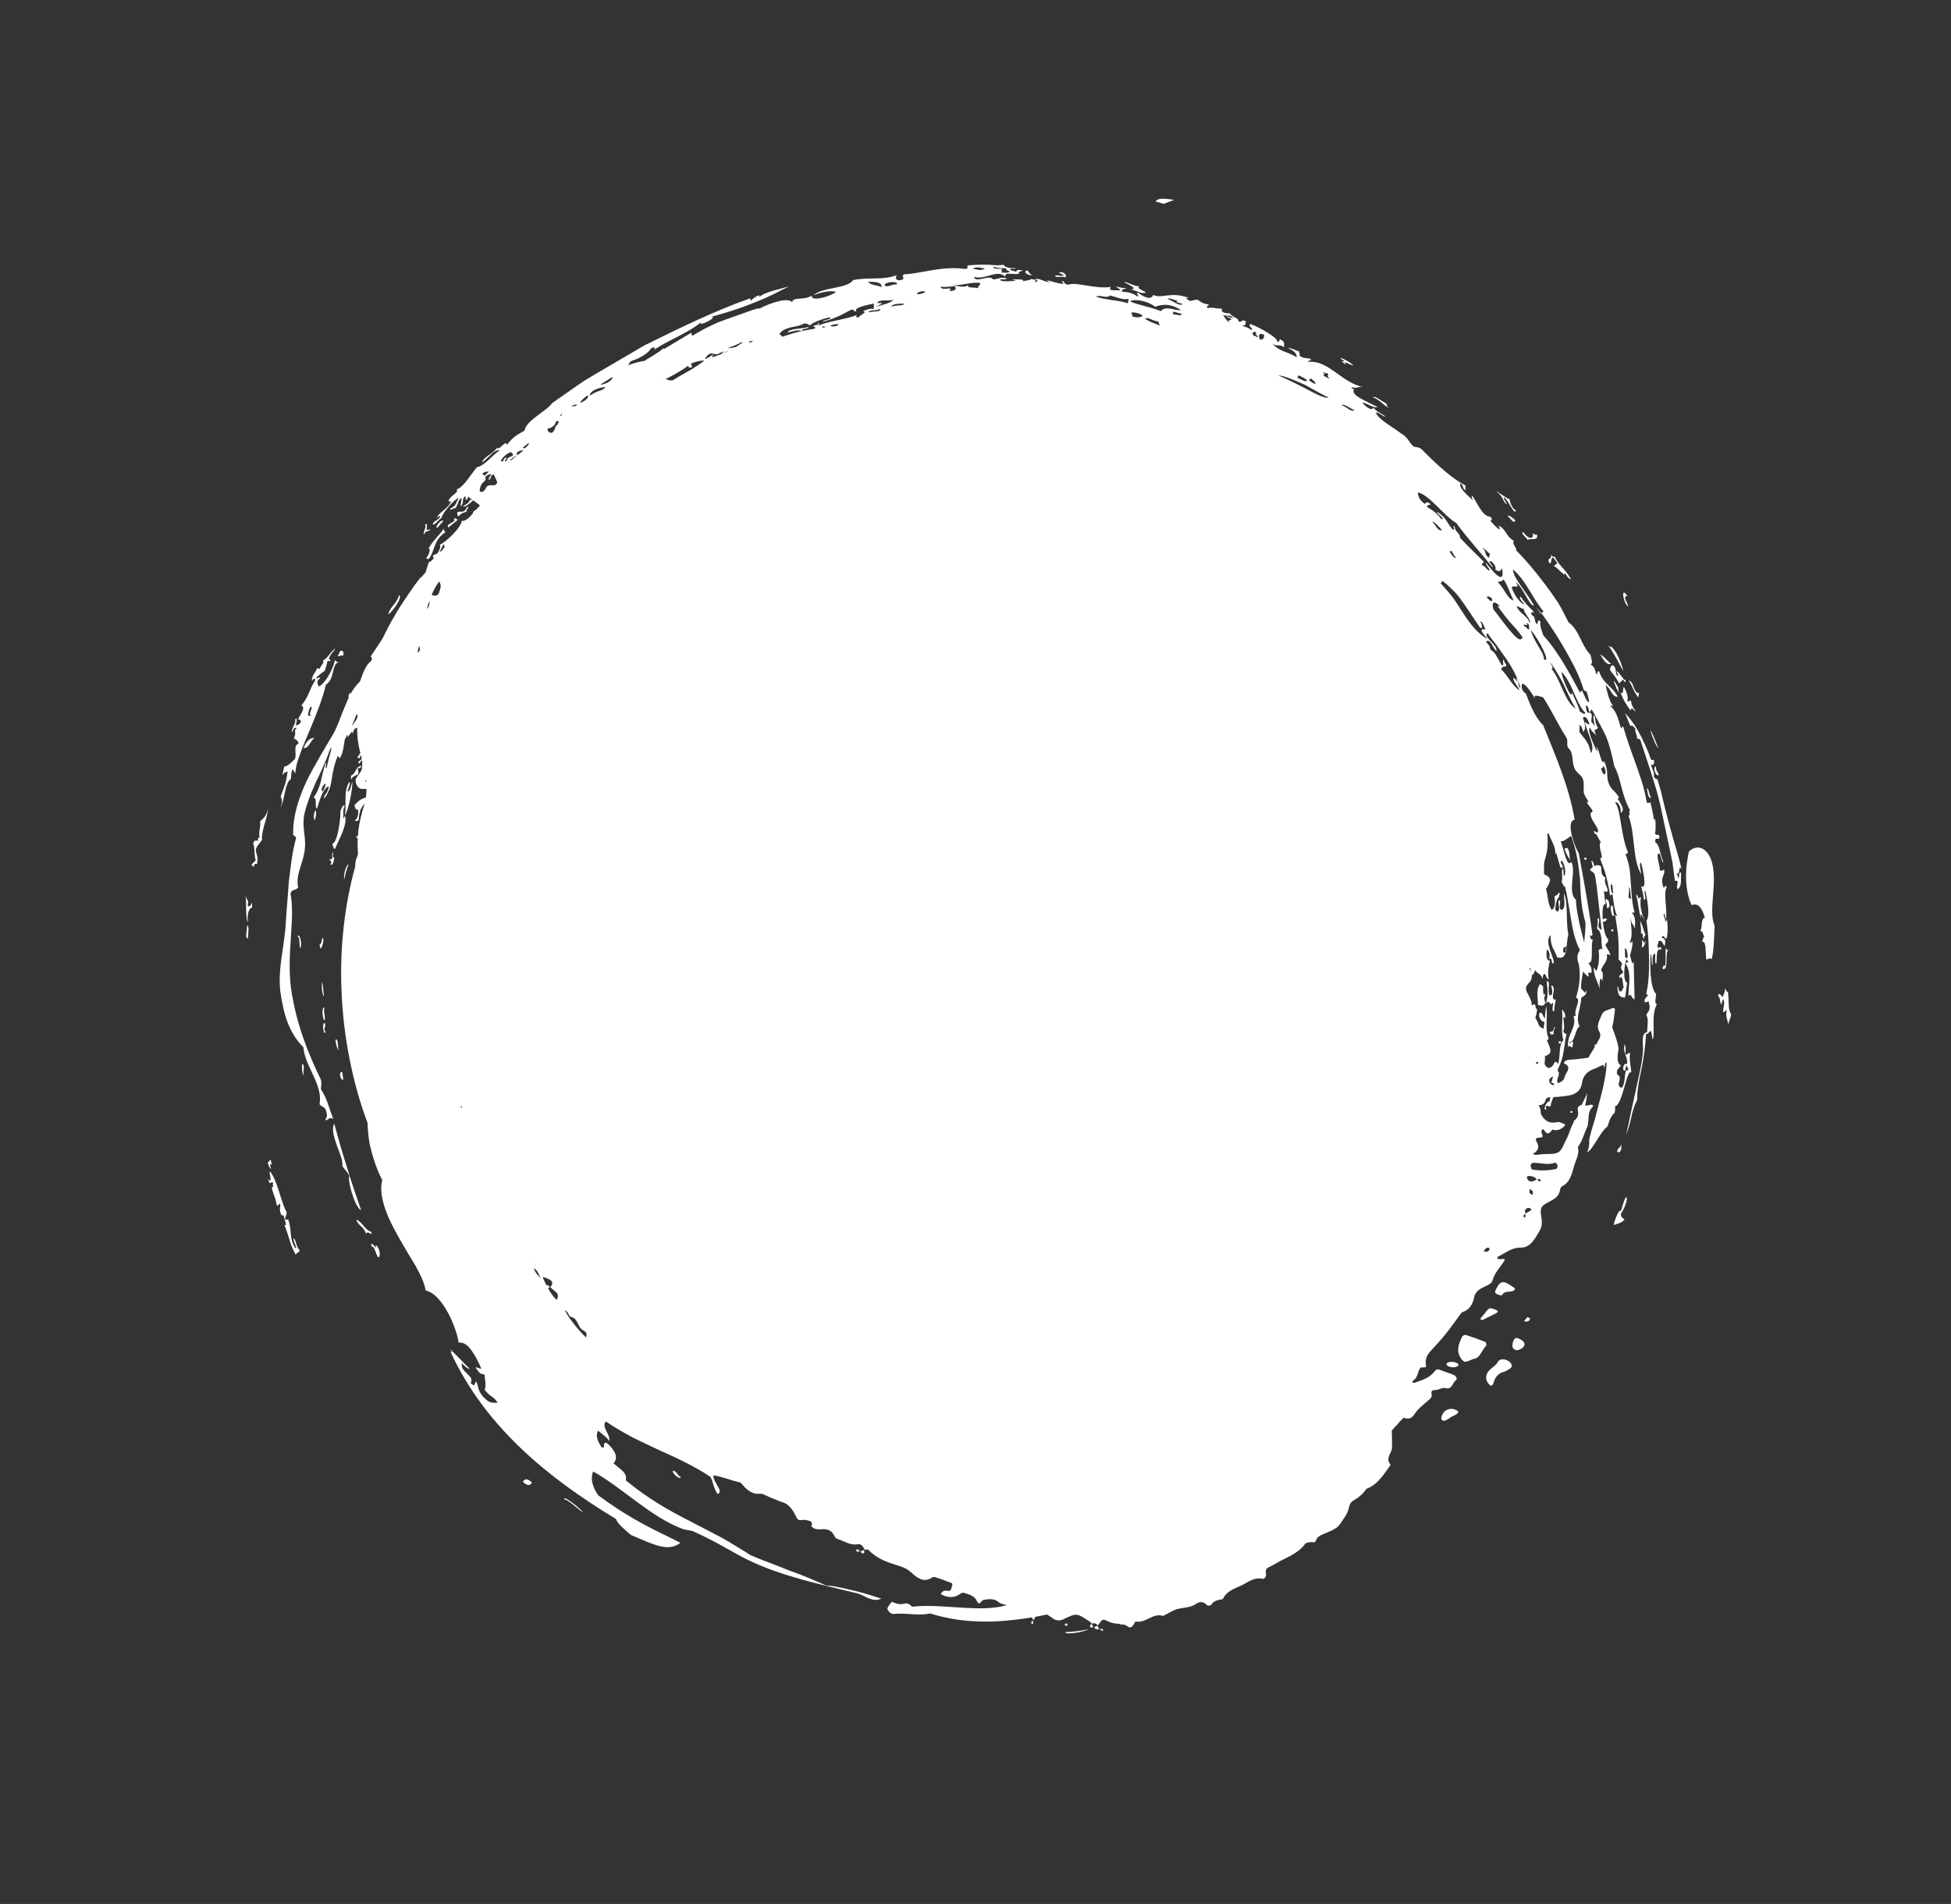 <?xml version="1.0" encoding="UTF-8"?> <svg xmlns="http://www.w3.org/2000/svg" width="1082" height="1056" viewBox="0 0 1082 1056" fill="none"><rect x="0" y="0" width="1082" height="1056" fill="#333333" stroke="none"/> <path fill-rule="evenodd" clip-rule="evenodd" d="M810.892 754.286C811.34 754.779 812.155 755.349 812.783 755.292C813.883 755.127 814.981 754.569 817.23 753.689C820.635 753.533 821.635 749.157 824.162 746.366C824.449 746.024 824.179 744.457 823.785 744.329C820.214 742.865 816.591 741.558 812.917 740.408C812.366 740.229 811.268 740.787 810.93 741.286C808.777 745.592 807.202 749.998 810.892 754.286Z" fill="white"></path> <path fill-rule="evenodd" clip-rule="evenodd" d="M826.091 759.874C824.162 761.771 823.415 764.445 825.237 767.125C825.764 767.644 826.186 768.348 826.843 768.604C827.079 768.681 828.018 767.941 828.147 767.417C828.996 764.299 830.45 761.855 833.852 760.914C835.291 760.511 836.623 759.638 837.876 758.739C838.32 758.448 838.524 757.296 838.233 756.723C837.118 754.011 832.134 752.871 830.81 755.183C829.615 757.363 827.734 758.318 826.091 759.874Z" fill="white"></path> <path fill-rule="evenodd" clip-rule="evenodd" d="M829.896 714.674C829.481 715.541 828.57 716.725 829.78 717.553C830.674 718.147 832.825 718.628 832.929 718.444C834.433 715.451 837.559 717.076 839.597 715.779C839.858 715.646 839.934 715.149 840.219 714.545C839.43 714.028 838.563 713.485 837.748 712.916C833.646 710.148 831.866 710.527 829.896 714.674Z" fill="white"></path> <path fill-rule="evenodd" clip-rule="evenodd" d="M799.397 787.197C799.478 787.615 800.555 788.182 800.947 788.049C802.046 787.753 803.012 787.065 804.058 786.535C804.031 786.482 804.005 786.43 803.952 786.326C805.311 785.636 806.775 785.023 808.054 784.177C808.89 783.621 808.886 782.837 808.308 782.475C806.153 781.209 804.003 780.99 801.783 782.314C800.451 783.187 798.996 785.631 799.397 787.197Z" fill="white"></path> <path fill-rule="evenodd" clip-rule="evenodd" d="M854.293 545.866C854.267 545.814 853.745 546.21 853.615 546.472C851.8 550.148 852.998 553.8 852.938 557.437C854.196 557.584 854.958 557.918 855.585 557.731C856.187 557.491 857.073 556.647 856.94 556.256C856.726 555.316 856.564 554.349 856.376 553.461C856.661 552.858 856.867 552.228 856.942 551.339C856.496 551.237 856.235 551.501 856.053 551.79C855.836 550.327 855.698 548.889 855.795 547.398C855.844 546.848 854.846 546.306 854.293 545.866Z" fill="white"></path> <path fill-rule="evenodd" clip-rule="evenodd" d="M838.812 746.989C839.028 748.321 840.893 749.275 842.305 748.689C844.947 747.675 845.961 746.308 845.272 744.691C844.821 743.544 841.72 741.84 840.621 742.136C839.6 742.327 838.54 745.16 838.812 746.989Z" fill="white"></path> <path fill-rule="evenodd" clip-rule="evenodd" d="M821.355 730.876C821.147 731.113 821.176 731.558 821.072 731.872C821.44 731.948 821.913 732.232 822.174 732.099C824.866 730.798 827.506 729.522 830.145 728.116C830.407 727.984 830.718 727.432 830.665 727.197C830.585 726.91 830.112 726.757 829.771 726.602C826.278 725.033 825.702 725.194 823.465 728.428C822.841 729.27 822.032 730.008 821.355 730.876Z" fill="white"></path> <path fill-rule="evenodd" clip-rule="evenodd" d="M802.645 755.917C802.41 756.101 802.073 756.732 802.231 756.914C803.182 758.397 806.643 758.868 808.366 757.731C808.653 757.52 808.729 757.022 808.885 756.681C807.961 755.38 804.212 754.859 802.645 755.917Z" fill="white"></path> <path fill-rule="evenodd" clip-rule="evenodd" d="M846.26 733.044C847.281 732.853 848.381 732.819 848.557 731.353C848.084 731.069 847.268 730.369 847.138 730.501C846.434 731.186 845.862 732.001 845.263 732.764C845.63 732.84 845.946 733.073 846.26 733.044Z" fill="white"></path> <path fill-rule="evenodd" clip-rule="evenodd" d="M892.209 499.862C891.918 499.288 891.13 498.902 890.577 498.461C890.607 499.167 890.376 500.006 890.667 500.579C890.746 500.736 890.93 500.839 891.088 501.021C891.016 502.303 891.103 503.898 891.837 503.919C891.886 503.238 892.146 502.844 892.696 502.892C892.639 502.003 892.504 501.22 892.292 500.672C892.343 500.384 892.315 500.07 892.209 499.862Z" fill="white"></path> <path fill-rule="evenodd" clip-rule="evenodd" d="M475.177 860.475C475.573 860.734 476.255 860.519 476.859 860.41C476.436 859.967 476.092 859.418 475.592 859.343C474.882 859.244 474.518 860.086 475.177 860.475Z" fill="white"></path> <path fill-rule="evenodd" clip-rule="evenodd" d="M476.857 860.413C476.909 860.517 477.014 860.594 477.041 860.646C477.093 860.619 477.197 860.566 477.249 860.54C477.223 860.488 477.17 860.384 477.091 860.359C477.039 860.385 476.935 860.438 476.857 860.413Z" fill="white"></path> <path fill-rule="evenodd" clip-rule="evenodd" d="M479.245 861.231C479.48 861.046 479.214 860.264 479.158 859.636C478.531 859.955 477.956 860.247 477.329 860.565C477.751 861.268 478.279 862.049 479.245 861.231Z" fill="white"></path> <path fill-rule="evenodd" clip-rule="evenodd" d="M479.105 859.663C479.209 859.61 479.262 859.583 479.366 859.53C479.339 859.478 479.313 859.426 479.313 859.426C479.235 859.401 479.182 859.427 479.13 859.454C479.078 859.48 479.131 859.584 479.105 859.663Z" fill="white"></path> <path fill-rule="evenodd" clip-rule="evenodd" d="M572.254 900.789C572.281 900.841 572.937 900.574 572.963 900.495C572.96 899.97 572.878 899.42 572.823 898.922C572.116 899.347 571.461 899.746 572.254 900.789Z" fill="white"></path> <path fill-rule="evenodd" clip-rule="evenodd" d="M572.793 898.876C572.897 898.823 572.975 898.718 573.132 898.639C573.079 898.535 573.026 898.431 572.973 898.327C572.869 898.38 572.843 898.459 572.739 898.512C572.766 898.694 572.74 898.772 572.793 898.876Z" fill="white"></path> <path fill-rule="evenodd" clip-rule="evenodd" d="M592.093 900.742C591.751 900.587 591.382 900.511 591.04 900.356C590.23 901.228 590.443 901.777 591.678 901.742C591.836 901.793 591.964 901.136 592.093 900.742Z" fill="white"></path> <path fill-rule="evenodd" clip-rule="evenodd" d="M604.781 902.56C604.966 902.794 605.777 902.579 606.379 902.47C606.088 901.897 605.77 901.271 605.479 900.698C604.8 901.174 603.99 901.651 604.781 902.56Z" fill="white"></path> <path fill-rule="evenodd" clip-rule="evenodd" d="M609.527 903.494C609.58 903.598 609.633 903.702 609.659 903.753C609.763 903.701 609.946 903.673 610.05 903.62C609.945 903.543 609.841 903.465 609.788 903.361C609.71 903.466 609.579 903.467 609.527 903.494Z" fill="white"></path> <path fill-rule="evenodd" clip-rule="evenodd" d="M606.772 902.598C607.485 903.613 608.378 903.946 609.528 903.493C609.211 902.867 608.919 902.294 608.602 901.669C607.975 901.987 607.4 902.279 606.772 902.598Z" fill="white"></path> <path fill-rule="evenodd" clip-rule="evenodd" d="M610.049 903.615C610.418 903.954 610.788 904.292 611.21 904.604C611.316 904.682 611.839 904.284 611.839 904.284C611.465 903.159 610.731 903.4 610.049 903.615Z" fill="white"></path> <path fill-rule="evenodd" clip-rule="evenodd" d="M872.081 616.48C871.765 616.378 871.422 616.092 871.212 616.198C871.002 616.305 870.952 616.725 870.848 617.041C871.269 617.09 871.69 617.139 872.058 617.215C872.03 616.901 872.056 616.69 872.081 616.48Z" fill="white"></path> <path fill-rule="evenodd" clip-rule="evenodd" d="M865.312 578.817C865.939 578.104 865.857 577.553 865.147 577.454C864.937 577.429 864.701 577.615 864.439 577.748C864.44 578.01 864.311 578.405 864.416 578.482C864.654 578.691 865.207 578.87 865.312 578.817Z" fill="white"></path> <path fill-rule="evenodd" clip-rule="evenodd" d="M894.42 516.636C894.656 516.582 894.705 516.031 894.836 515.767C894.493 515.612 894.177 515.51 893.835 515.355C893.679 515.697 893.575 516.013 893.419 516.355C893.788 516.431 894.183 516.69 894.42 516.636Z" fill="white"></path> <path fill-rule="evenodd" clip-rule="evenodd" d="M878.907 475.605C878.777 475.868 878.437 476.369 878.543 476.447C879.335 477.228 879.886 477.014 879.907 475.886C879.88 475.834 879.223 475.708 878.907 475.605Z" fill="white"></path> <path fill-rule="evenodd" clip-rule="evenodd" d="M174.359 409.288C172.105 409.122 169.992 410.917 168.387 414.747C170.777 415.828 172.271 410.743 174.359 409.288Z" fill="white"></path> <path fill-rule="evenodd" clip-rule="evenodd" d="M208.256 690.68C209.981 694.983 204.591 686.183 206.217 691.585C207.628 690.737 208.439 695.701 209.653 697.313C211.671 697.403 210.196 690.875 208.256 690.68Z" fill="white"></path> <path fill-rule="evenodd" clip-rule="evenodd" d="M289.995 821.842C292.523 824.36 294.041 823.983 295.028 822.302C292.5 819.783 290.982 820.161 289.995 821.842Z" fill="white"></path> <path fill-rule="evenodd" clip-rule="evenodd" d="M189.874 646.719C191.195 648.802 192.694 649.941 193.834 652.444C192.344 653.135 196.489 669.582 200.27 671.202C197.477 662.983 194.819 655.549 192.552 647.85C191.38 643.988 190.207 640.125 188.929 636.055C187.781 631.983 186.633 627.78 185.379 623.239C183.847 626.049 185.1 630.329 186.616 634.738C188.158 639.068 190.224 643.395 189.874 646.719Z" fill="white"></path> <path fill-rule="evenodd" clip-rule="evenodd" d="M197.547 676.453C199.193 680.6 201.495 679.824 203.037 684.285C203.942 681.924 206.874 686.401 205.809 683.14C202.846 682.743 200.486 677.19 197.547 676.453Z" fill="white"></path> <path fill-rule="evenodd" clip-rule="evenodd" d="M603.187 903.697C597.717 904.967 593.918 904.996 590.696 905.255C590.911 906.195 594.421 905.986 597.693 905.438C600.966 904.891 603.921 903.718 603.187 903.697Z" fill="white"></path> <path fill-rule="evenodd" clip-rule="evenodd" d="M377.601 819.304C375.42 818.117 376.016 816.831 373.416 815.595C371.98 816.652 377.112 821.06 377.601 819.304Z" fill="white"></path> <path fill-rule="evenodd" clip-rule="evenodd" d="M150.804 646.174L150.134 643.302C149.165 643.336 149.329 644.694 148.465 644.806C148.972 646.58 149.529 647.936 150.344 648.375C149.465 645.609 149.646 645.058 150.804 646.174Z" fill="white"></path> <path fill-rule="evenodd" clip-rule="evenodd" d="M190.389 598.798L189.791 594.512C187.538 594.477 188.794 599.28 190.389 598.798Z" fill="white"></path> <path fill-rule="evenodd" clip-rule="evenodd" d="M167.681 589.944C167.319 590.784 167.371 595.936 168.5 596.346C167.754 593.971 169.312 591.082 167.681 589.944Z" fill="white"></path> <path fill-rule="evenodd" clip-rule="evenodd" d="M186.058 576.676C186.308 579.369 186.842 581.457 187.791 582.548C187.153 580.644 187.835 575.774 186.058 576.676Z" fill="white"></path> <path fill-rule="evenodd" clip-rule="evenodd" d="M180.249 567.565C179.25 566.893 179.078 569.013 179.27 570.816C179.594 572.618 180.23 574 180.507 571.957C178.906 571.394 180.941 569.705 180.249 567.565Z" fill="white"></path> <path fill-rule="evenodd" clip-rule="evenodd" d="M180.16 565.839C180.271 561.915 179.325 561.478 179.941 558.805C178.104 558.296 178.905 566.346 180.16 565.839Z" fill="white"></path> <path fill-rule="evenodd" clip-rule="evenodd" d="M178.827 519.972C178.288 522.147 178.606 522.773 177.042 524.354C177.723 524.401 177.39 525.946 177.889 526.152C178.566 525.284 180.145 521.401 178.827 519.972Z" fill="white"></path> <path fill-rule="evenodd" clip-rule="evenodd" d="M137 513.353C137.169 515.628 135.572 521.028 137.508 520.307C137.598 517.508 138.391 513.631 137 513.353Z" fill="white"></path> <path fill-rule="evenodd" clip-rule="evenodd" d="M190.925 487.736C191.538 484.541 192.362 481.762 193.319 479.375C191.853 479.595 190.287 485.962 190.925 487.736Z" fill="white"></path> <path fill-rule="evenodd" clip-rule="evenodd" d="M174.672 454.954C175.21 452.648 175.514 450.658 175.141 449.405C173.734 450.907 173.829 454.071 174.672 454.954Z" fill="white"></path> <path fill-rule="evenodd" clip-rule="evenodd" d="M195.442 433.324C194.616 435.711 194.189 439.271 192.799 438.994C192.922 437.424 194.739 434.141 193.741 433.729C190.309 438.882 192.283 445.877 191.268 452.292C193.736 448.089 195.515 437.221 195.442 433.324Z" fill="white"></path> <path fill-rule="evenodd" clip-rule="evenodd" d="M190.058 363.948C191.356 361.453 189.568 360.394 188.681 361.107L187.384 363.732C188.358 364.614 189.187 362.62 190.058 363.948Z" fill="white"></path> <path fill-rule="evenodd" clip-rule="evenodd" d="M221.304 330.052C219.733 335.504 216.903 335.499 215.279 340.716C217.005 340.101 223.642 331.29 221.304 330.052Z" fill="white"></path> <path fill-rule="evenodd" clip-rule="evenodd" d="M247.091 295.124C246.381 294.632 246.011 294.034 246.164 293.169C243.121 297.665 239.519 300.281 237.601 304.533C238.854 303.503 238.428 307.325 236.317 309.512C236.894 309.743 237.344 310.498 238.099 309.655C241.661 304.11 240.432 299.62 247.091 295.124Z" fill="white"></path> <path fill-rule="evenodd" clip-rule="evenodd" d="M242.574 292.699L245.752 289.118C245.637 287.079 240.399 292.82 242.574 292.699Z" fill="white"></path> <path fill-rule="evenodd" clip-rule="evenodd" d="M253.843 288.351C253.134 287.991 252.657 286.922 251.692 287.74C253.667 289.687 247.014 290.181 248.624 292.575C250.425 291.071 251.077 290.543 253.843 288.351Z" fill="white"></path> <path fill-rule="evenodd" clip-rule="evenodd" d="M585.031 153.187C586.687 154.247 587.519 152.907 590.825 153.85C592.259 152.401 589.024 150.045 587.197 151.366C588.325 151.646 589.323 152.188 590.007 152.758C589.277 153.391 585.367 152.165 585.031 153.187Z" fill="white"></path> <path fill-rule="evenodd" clip-rule="evenodd" d="M769.279 224.157C765.6 221.961 762.39 219.395 761.373 220.371C765.021 221.468 767.924 225.501 770.285 226.137C769.39 225.411 768.548 224.659 769.279 224.157Z" fill="white"></path> <path fill-rule="evenodd" clip-rule="evenodd" d="M840.406 288.596C838.747 287.013 837.222 285.821 836.043 285.961C837.809 287.883 839.762 290.824 840.406 288.596Z" fill="white"></path> <path fill-rule="evenodd" clip-rule="evenodd" d="M891.986 358.046C896.13 364.005 897.431 367.343 900.365 372.343C899.135 367.592 896.824 361.358 893.324 358.35C893.987 360.045 892.694 358.276 891.986 358.046Z" fill="white"></path> <path fill-rule="evenodd" clip-rule="evenodd" d="M893.558 368.261C891.664 366.863 889.501 363.898 887.347 362.894C889.829 366.615 890.652 368.754 893.558 368.261Z" fill="white"></path> <path fill-rule="evenodd" clip-rule="evenodd" d="M897.26 375.034C895.315 373.793 897.08 370.668 894.399 368.883C893.248 369.336 892.807 370.281 892.999 371.823C894.66 373.929 896.373 375.878 897.961 379.005C899.211 377.452 899.006 378.343 900.204 376.817C900.709 378.33 901.917 378.897 901.49 377.278C899.784 376.768 898.112 372.569 896.433 372.242C896.884 373.259 897.73 374.665 897.26 375.034Z" fill="white"></path> <path fill-rule="evenodd" clip-rule="evenodd" d="M908.665 386.876C909.187 381.17 909.135 386.376 907.049 383.305C905.755 381.405 905.528 377.85 903.298 377.474C905.755 381.275 905.898 383.628 908.665 386.876Z" fill="white"></path> <path fill-rule="evenodd" clip-rule="evenodd" d="M919.789 415.251C918.568 412.2 915.593 404.27 915.31 405.397C916.694 409.546 918.154 413.327 919.789 415.251Z" fill="white"></path> <path fill-rule="evenodd" clip-rule="evenodd" d="M919.941 429.792C919.117 427.523 918.12 427.243 918.424 425.122C916.274 424.902 918.35 431.321 919.941 429.792Z" fill="white"></path> <path fill-rule="evenodd" clip-rule="evenodd" d="M915.604 442.353C914.174 439.408 914.692 438.358 913.428 437.033C913.301 437.819 914.196 443.724 915.604 442.353Z" fill="white"></path> <path fill-rule="evenodd" clip-rule="evenodd" d="M870.821 477.554C870.258 475.021 870.74 471.957 869.159 470.269L867.693 470.62C868.444 473.91 869.865 475.024 870.821 477.554Z" fill="white"></path> <path fill-rule="evenodd" clip-rule="evenodd" d="M895.29 507.868C894.254 505.051 894.952 503.189 894.002 501.836C893.953 502.516 893.693 502.911 893.142 502.863C893.497 505.502 893.644 508.639 895.29 507.868Z" fill="white"></path> <path fill-rule="evenodd" clip-rule="evenodd" d="M911.652 520.536C911.726 519.516 912.142 519.042 912.586 518.62C911.099 514.786 910.987 513.401 909.663 510.664C909.789 514.796 910.367 515.158 910.015 517.959C911.683 516.325 910.554 520.963 911.652 520.536Z" fill="white"></path> <path fill-rule="evenodd" clip-rule="evenodd" d="M861.993 560.769C861.927 558.049 862.442 556.345 862.852 554.433C858.713 554.699 864.048 547.467 860.27 546.501C860.672 548.329 861.688 552.401 859.407 552.052C857.822 549.449 860.44 543.858 857.743 544.244C858.345 549.314 858.65 552.633 857.256 556.75C859.728 553.332 859.154 558.933 861.288 556.014C861.505 557.608 860.162 561.437 861.993 560.769Z" fill="white"></path> <path fill-rule="evenodd" clip-rule="evenodd" d="M896.822 638.793C898.978 640.189 899.561 636.419 898.976 634.618C898.623 637.42 897.201 636.044 896.822 638.793Z" fill="white"></path> <path fill-rule="evenodd" clip-rule="evenodd" d="M898.904 671.891C898.446 669.305 894.846 677.623 895.065 679.478C897.025 678.548 899.095 678.481 900.919 676.505C900.128 675.465 898.528 675.163 899.041 672.936C899.98 672.197 903.633 663.982 901.72 663.971C900.265 666.414 899.859 668.98 898.904 671.891Z" fill="white"></path> <path fill-rule="evenodd" clip-rule="evenodd" d="M868.747 528.495C868.721 528.445 868.746 528.368 868.72 528.317C868.695 528.394 868.721 528.445 868.67 528.47L868.747 528.495Z" fill="white"></path> <path fill-rule="evenodd" clip-rule="evenodd" d="M854.373 340.306L854.713 340.069C853.711 338.873 852.657 337.704 851.681 336.56C852.579 337.809 853.476 339.058 854.373 340.306Z" fill="white"></path> <path fill-rule="evenodd" clip-rule="evenodd" d="M357.321 191.612C348.099 197.017 339.034 202.342 330.256 207.456C328.088 208.753 325.92 210.051 323.804 211.323C321.767 212.75 319.704 214.126 317.72 215.527C313.752 218.329 309.861 221.026 306.128 223.643C303.972 227.426 291.556 233.273 290.903 238.849C286.148 241.526 284.449 242.454 281.065 246.795C280.864 243.292 276.421 250.597 275.754 248.248C273.126 252.008 267.607 253.827 267.385 256.497C272.213 252.799 274.134 249.201 277.097 249.728C272.424 253.085 268.887 258.16 264.464 259.161C261.468 262.583 257.236 270.174 253.286 271.459C254.631 273.332 249.373 275.019 248.759 277.822C249.13 278.683 250.67 277.573 249.89 278.756C248.1 282.221 243.316 284.324 242.1 287.367C242.934 286.55 243.716 285.759 244.192 286.566C242.475 289.012 241.632 288.129 239.915 290.574C240.97 291.874 243.334 287.985 244.955 287.162C245.073 284.677 252.498 276.382 254.358 276.159C252.722 279.153 252.94 280.747 249.515 282.159C250.098 283.567 251.554 281.385 252.344 282.033C254.507 279.689 253.348 278.573 255.772 276.096C256.329 277.452 255.317 279.343 255.377 280.885C257.828 278.461 255.649 277.666 257.812 275.322C259.096 275.26 257.068 278.519 259.286 276.671C259.362 276.174 259.544 275.754 259.83 275.412C260.015 275.646 260.199 275.88 260.436 276.087C260.962 276.476 261.567 276.89 262.093 277.278C261.674 277.36 261.307 277.284 260.965 276.999C259.458 279.469 258.855 279.447 256.687 280.876C257.608 281.653 260.818 279.04 262.409 277.511C263.618 278.339 264.775 279.194 265.959 280.1C266.064 280.178 266.013 280.466 265.91 280.781C265.232 281.387 264.632 282.019 263.981 282.678C263.119 283.182 262.31 283.789 262.053 284.968C260.204 287.153 258.301 289.103 255.995 288.963C256.039 292.415 246.938 301.036 243.878 302.131C244.616 303.068 243.814 304.983 242.671 306.875C242.043 307.193 241.468 307.485 240.788 307.7C239.899 308.02 239.93 308.857 240.589 309.637C239.338 311.058 238.216 311.956 237.822 311.697C237.281 313.611 236.662 315.499 235.965 317.492C235.131 318.44 234.297 319.387 233.49 320.387C233.437 320.283 233.437 320.152 233.436 320.022C230.754 323.416 228.361 326.729 226.124 330.094C226.099 330.173 226.046 330.199 226.02 330.278C220.818 337.771 216.143 345.784 212.228 354C210.174 357.206 207.99 360.544 205.546 364.146C206.307 364.48 206.364 365.369 206.003 366.47C202.843 368.534 201.192 373.699 199.59 378.053C197.634 379.898 195.995 382.108 194.566 384.603C194.357 384.578 194.147 384.554 193.884 384.425C193.08 386.079 193.135 386.575 193.451 386.809C193.088 387.517 192.803 388.252 192.492 388.934C191.145 391.978 189.956 395.205 188.688 398.274C187.525 401.422 186.309 404.465 184.777 407.144C179.789 415.577 174.592 424.117 170.079 433.096C165.932 442.151 162.548 451.67 162.575 461.95C162.088 464.229 164.441 463.165 164.137 465.155C162.077 472.232 161.229 480.661 160.146 489.274C159.614 497.936 158.715 506.783 158.286 514.999C157.245 526.673 154.105 537.969 155.45 549.808C156.428 556.653 157.69 562.634 159.786 567.797C161.935 572.933 164.682 577.307 168.29 580.916C169.025 591.425 179.269 601.627 177.202 612.445C178.443 614.241 180.535 613.44 181.104 617.15C181.798 619.682 180.62 619.953 180.444 621.419C183.114 620.719 182.19 619.549 184.842 620.496C182.002 613.482 181.722 609.953 177.998 604.174C177.91 602.318 178.614 601.502 177.945 598.76C171.272 585.104 164.322 568.312 161.416 548.351C158.855 529.067 163.812 509.439 161.122 495.728C161.788 492.636 164.338 494.291 165.322 492.087C163.764 484.618 168.425 478.907 169.089 470.375C169.792 464.38 167.379 458.592 168.733 451.807C170.322 444.969 172.627 439.668 175.062 434.105C177.681 428.645 180.455 422.975 183.116 415.396C183.403 415.184 183.638 414.999 183.925 414.788C183.156 418.194 182.121 420.817 181.126 426.108C179.921 426.065 181.48 423.438 180.639 423.078C179.167 427.3 178.634 430.652 177.864 433.665C177.041 436.706 176.032 439.381 173.873 442.379C176.232 442.623 174.24 447.503 175.817 448.537C177.26 443.74 179.01 437.606 182.277 436.013C182.167 440.068 179.028 441.007 179.876 442.936C182.634 439.044 183.481 435.664 184.012 431.919C184.543 428.175 185.284 424.325 187.25 419.393C187.932 419.571 188.144 420.118 188.331 420.745C190.385 417.669 190.678 413.456 191.186 410.183C191.757 409.237 192.224 408.213 192.717 407.242C192.667 407.791 192.67 408.314 192.83 408.889C193.663 407.81 194.469 406.549 195.354 405.574C195.331 406.176 195.386 406.672 195.571 406.906C195.855 406.041 196.165 405.228 196.502 404.467C197.024 404.071 197.572 403.727 198.122 403.644C197.94 408.981 198.801 413.395 199.818 417.599C199.273 418.597 198.648 419.438 198.075 420.123L199.492 420.583C199.672 419.771 199.904 419.193 200.112 418.695C200.298 419.321 200.406 419.922 200.593 420.548C200.464 420.942 200.335 421.335 200.127 421.703C199.418 421.473 197.725 423.447 199.533 423.381C199.894 422.28 200.337 421.858 200.888 421.906C200.765 423.607 201.063 425.358 200.546 426.931C199.979 428.661 198.361 430.007 197.531 431.609C196.415 433.814 198.4 437.723 200.889 437.574C201.727 437.541 202.461 437.562 203.273 437.608C203.255 439.125 203.132 440.696 202.957 442.292C200.523 442.938 198.434 444.392 196.69 446.524C196.456 446.84 196.933 447.909 197.25 448.534C197.383 448.795 197.856 449.079 198.17 449.05C198.301 449.049 198.432 449.048 198.615 449.021C198.758 451.243 198.665 453.65 196.708 455.234C197.548 455.463 198.255 455.432 198.881 454.851C199.107 452.967 199.203 451.213 200.003 448.775C200.16 448.695 200.316 448.616 200.342 448.537C200.729 447.357 201.432 446.541 202.162 445.777C200.487 451.282 199.255 456.235 198.727 460.764C198.602 461.811 198.581 462.805 198.481 463.774C198.323 463.722 198.166 463.671 198.008 463.62C197.853 463.961 197.697 464.303 197.542 464.644C197.857 464.746 198.12 464.875 198.408 464.925C198.241 468.091 198.334 470.994 198.558 473.765C198.093 475.05 197.706 476.23 197.292 477.227C197.088 478.379 197.042 479.582 196.943 480.813C191.334 500.968 188.313 525.185 189.406 549.475C190.38 576.121 196.095 602.391 203.85 622.839C204.009 628.331 204.559 633.296 205.947 638.36C207.283 643.45 209.039 648.721 212.003 654.558C209.664 663.285 214.861 675.461 221.311 686.607C222.924 689.394 224.536 692.181 226.096 694.863C227.708 697.519 229.345 700.096 230.72 702.544C233.445 707.52 235.511 711.977 236.054 715.765C245.681 717.76 253.378 737.058 254.36 744.688C257.213 744.222 259.687 746.374 261.72 749.341C263.805 752.281 265.632 756.007 266.905 759.032C266.07 759.718 261.755 756.272 265.183 760.431C266.582 762.539 267.522 761.8 268.731 762.497C268.85 765.321 269.835 768.426 268.773 770.736C271.492 774.665 273.349 774.049 276.068 777.979C274.102 777.993 272.218 778.426 269.876 776.534C264.56 771.892 265.728 769.66 264.112 766.219C262.73 767.511 263.815 769.648 260.998 767.08C263.571 762.823 254.942 761.24 256.2 756.078C257.781 757.897 259.229 759.194 260.565 759.236C256.879 755.733 252.769 751.265 249.609 748.15C250.426 749.242 251.195 751.015 249.773 749.639C259.497 770.727 273.08 788.149 288.694 803.098C304.387 818.073 322.085 830.652 341.561 842.46C342.623 845.329 346.438 848.309 349.886 851.343C362.254 856.534 370.557 861.102 377.342 855.689C363.576 848.651 351.867 844.109 331.747 829.351C328.658 824.823 327.22 820.178 328.981 816.137C345.956 825.74 360.788 841.349 378.56 847.99C381.133 848.912 382.545 848.457 384.856 849.512C398.96 855.92 405.403 860.58 414.938 865.243C433.535 874.284 455.28 878.777 475.192 883.677C479.599 884.716 483.473 888.977 488.754 886.688C483.373 884.897 477.731 883.108 472.406 881.945C467.08 880.651 462.123 879.563 458.06 879.332C452.703 876.94 445.428 873.751 437.764 871.088C430.254 867.953 422.301 865.24 416.024 862.462C413.132 860.522 410.267 858.765 407.455 857.112C404.669 855.38 401.962 853.805 399.23 852.308C393.686 849.42 388.3 846.583 382.705 843.722C371.513 837.999 359.768 831.574 347.059 821.05C347.955 816.858 344.357 815.211 340.251 811.658C343.169 808.341 341.079 804.485 336.735 800.464C333.428 799.259 336.492 804.127 333.497 802.633C331.621 799.456 330.033 796.329 331.695 793.518C334.116 795.566 337.139 797.505 337.725 799.306C339.07 795.869 333.206 791.702 335.993 788.385C340.752 791.672 345.718 794.459 350.553 797.117C355.544 799.565 360.43 801.935 365.315 804.174C375.189 808.599 384.723 813 394.003 819.103C395.67 822.256 395.661 825.604 398.087 828.698C401.616 826.972 395.038 821.659 395.702 818.306C399.216 818.75 403.18 820.212 407.116 821.359C408.323 821.664 409.53 821.969 410.684 822.3C410.816 822.43 410.948 822.56 411.106 822.742C413.531 825.575 416.534 828.769 420.673 828.503C421.38 828.472 422.061 828.519 422.716 828.514C425.842 830.008 428.862 831.293 431.776 832.37C431.881 832.447 431.986 832.525 432.118 832.655C432.537 832.704 432.879 832.858 433.246 832.934C433.797 833.113 434.401 833.396 435.005 833.549C438.367 835.119 440.165 838.401 441.833 841.815C442.442 843.014 443.439 843.294 444.695 843.049C445.429 842.939 446.267 842.907 446.949 843.085C448.628 843.543 451.143 843.446 450.006 846.514C451.35 848.126 453.238 848.347 455.072 848.203C458.476 847.916 461.257 848.47 462.768 851.964C463.033 852.616 463.718 853.317 464.348 853.522C468.048 854.592 471.363 857.236 475.473 856.525C478.117 856.034 478.599 858.149 479.628 859.528C480.336 859.496 481.226 859.307 481.568 859.592C485.756 863.955 491.008 866.139 496.624 867.875C499.589 868.795 502.423 869.584 504.923 871.789C508.318 874.719 511.901 878.406 517.227 874.783C517.906 874.307 519.482 875.08 520.637 875.412C522.527 876.025 524.312 876.692 526.15 877.463C527.069 877.848 528.746 877.784 527.995 879.542C527.477 880.723 527.907 882.864 525.388 882.308C524.654 882.156 523.816 882.188 523.189 882.507C522.561 882.826 522.146 883.561 521.677 884.062C522.045 884.268 522.334 884.449 522.702 884.655C525.591 886.072 528.815 886.205 531.349 884.722C532.655 883.927 533.463 883.058 535.037 883.569C537.583 884.44 540.311 885.021 541.662 887.809C543.304 891.171 543.941 887.766 545.223 887.443C547.683 886.849 551.193 886.64 553.061 887.986C554.483 889.361 556.425 889.948 558.417 890.247C556.22 890.839 553.995 891.379 551.664 891.579C537.681 893.306 519.739 889.438 505.887 891.163C501.542 886.88 501.855 891.899 494.684 888.396C493.513 889.843 491.061 892.137 492.745 893.38C492.906 894.216 494.009 894.705 495.112 895.193C502.968 894.35 508.822 896.425 515.863 894.881C534.785 900.808 553.411 900.198 572.261 897.049C572.551 897.491 572.815 897.882 573.028 898.43C573.681 898.032 574.018 897.402 574.093 896.774C574.512 896.692 574.879 896.637 575.298 896.556C577.104 896.228 578.884 895.849 580.663 895.469C581.688 896.063 582.661 896.684 583.634 897.435C585.318 898.808 587.495 899.211 589.978 898.015C597.035 894.562 597.167 894.692 604.055 899.192C604.633 899.553 605.081 900.047 605.529 900.541C606.863 900.06 607.939 900.366 608.704 901.485C610.297 900.479 610.542 897.077 613.774 898.91C615.43 899.839 617.424 900.399 619.338 900.542C620.15 900.588 620.91 900.661 621.697 900.786C621.436 900.919 621.253 901.077 621.07 901.235C621.541 901.127 622.144 901.018 622.693 900.935C623.664 901.164 624.635 901.523 625.661 902.247C627.712 903.697 628.693 900.838 629.707 899.34C635.269 900.58 639.403 894.35 645.099 896.243C647.895 894.888 650.584 892.933 653.542 892.283C656.918 891.551 660.325 891.657 663.38 889.515C665.599 887.929 667.724 888.489 669.568 890.437C669.936 890.643 671.455 890.527 671.663 890.159C673.169 887.559 675.736 887.435 678.171 886.92C680.114 882.589 684.404 881.197 688.246 879.442C692.037 877.714 695.427 874.55 700.202 875.665C701.094 875.868 702.266 874.551 702.128 873.244C701.989 871.676 701.615 870.162 703.497 869.337C704.935 868.672 706.267 867.93 707.626 867.109C713.19 863.824 719.731 861.944 723.816 856.264C724.31 855.554 725.908 855.464 727.008 855.298C728.003 855.186 729.16 856.041 729.78 854.415C730.685 851.923 733.092 851.225 735.21 850.346C739.759 848.429 741.719 847.368 742.993 845.475C744.918 842.662 747.263 840.029 748.004 836.44C748.285 835.052 749.036 833.163 750.159 832.527C753.268 830.751 755.878 828.639 757.828 825.747C763.582 823.612 766.753 818.723 770.11 814.069C770.526 813.464 771.307 812.412 771.148 812.23C768.065 808.748 771.929 805.999 771.992 802.886C772.054 799.773 771.96 796.609 771.865 793.445C772.777 792.392 773.741 791.312 774.705 790.232C775.15 790.203 775.411 789.94 775.408 789.416C776.346 788.415 777.337 787.388 778.379 786.334C780.636 787.023 782.55 787.297 784.422 784.379C786.398 781.278 789.608 778.926 792.426 776.447C793.391 775.629 794.173 774.838 793.984 773.689C793.713 771.991 793.577 770.945 795.961 770.98C797.795 770.966 799.858 769.46 801.511 769.866C805.525 770.908 805.4 766.907 807.41 765.558C808.455 764.897 807.451 763.178 806.505 762.74C804.01 761.582 801.334 760.974 798.866 759.868C796.476 758.787 795.96 760.361 794.578 761.783C791.868 764.602 788.021 765.703 784.333 766.986C784.046 767.067 783.651 766.808 783.284 766.733C783.413 766.339 783.463 765.79 783.724 765.657C786.415 764.094 786.084 760.853 787.645 758.749C788.374 757.723 791.291 759.454 790.834 757.129C790.134 753.551 791.642 751.212 793.857 748.842C796.437 746.024 799.043 743.258 801.412 740.285C804.042 737.048 806.487 733.577 808.986 730.21C809.663 729.342 810.311 728.029 811.2 727.709C814.993 726.373 816.759 723.378 817.423 719.894C818.111 716.201 820.673 714.9 823.574 713.492C825.325 712.668 827.287 712 827.853 709.877C828.958 705.71 832.219 702.808 834.27 699.21C835.179 697.634 833.087 698.434 832.222 698.414C831.567 698.419 830.911 698.162 830.255 698.037C830.411 697.695 830.513 697.119 830.774 696.986C834.904 695.02 838.346 691.829 843.483 691.974C847.02 692.078 849.628 689.574 851.655 686.316C855.007 680.876 855.554 680.14 854.766 674.705C854.088 670.133 854.476 669.084 858.029 667.148C861.113 665.451 864.486 664.197 865.146 660.059C865.248 659.352 865.635 658.303 866.21 658.011C871.098 655.594 871.702 650.699 873.094 646.32C874.126 643.043 876.048 639.838 875.086 636.131C877.507 633 878.326 629.175 879.985 625.71C881.852 621.878 879.706 617.133 883.305 613.863C883.905 613.362 883.273 612.634 882.199 612.72C881.439 612.778 880.734 613.202 879.948 613.208C879.686 613.21 879.397 613.16 879.135 613.162C879.622 610.883 880.002 608.395 880.357 605.986C879.737 607.874 878.231 610.474 877.064 612.968C876.881 612.996 876.724 612.944 876.567 613.024C874.735 613.561 874.848 615.077 875.171 616.749C875.359 617.767 875.105 619.339 874.48 620.049C874.011 620.55 873.7 621.101 873.309 621.627C873.23 621.471 873.176 621.236 873.123 621.001C872.837 621.605 872.787 622.024 872.737 622.443C870.867 625.621 870.178 629.315 868.386 632.519C867.062 634.831 866.214 638.08 864.175 639.116C861.693 640.442 858.257 639.892 855.246 640.176C854.119 640.289 853.02 640.454 851.867 640.515C851.501 640.57 851.081 640.39 850.739 640.236C849.373 639.488 850.214 640.109 851.232 639.265C853.554 637.364 853.467 635.638 852.197 633.268C851.007 631.053 852.422 631.121 854.177 630.951C856.979 630.643 854.532 628.673 854.867 627.52C855.149 626.393 855.749 625.891 856.357 626.828C858.26 630.058 859.56 628.217 860.993 626.506C863.487 627.403 865.552 626.42 867.378 624.837C867.665 624.625 867.951 624.152 867.923 623.839C867.921 623.577 867.396 623.319 867.081 623.217C865.979 622.859 864.744 622.11 863.749 622.353C859.274 623.38 856.54 621.753 854.502 617.74C854.519 615.831 854.17 614.107 853.195 613.094C854.347 613.033 855.342 612.79 856.176 611.973C856.152 612.313 856.127 612.523 856.101 612.602C856.256 612.26 856.333 611.894 856.488 611.552C856.853 611.105 857.112 610.58 857.292 609.768C857.471 608.956 858.622 608.633 859.748 608.52C859.647 609.227 859.494 609.961 859.445 610.772C857.323 610.866 855.438 616.216 857.635 615.363C856.253 611.607 859.621 614.485 859.983 613.383C860.001 611.866 860.805 610.212 861.504 608.481C864.097 608.409 866.716 608.128 869.282 607.743C873.366 607.111 876.685 605.36 877.343 600.699C877.949 596.326 880.662 593.9 884.69 592.64C885.763 592.292 886.755 591.526 887.88 591.152C888.376 590.965 888.768 590.7 889.186 590.488C889.346 591.062 889.533 591.689 889.642 592.42C889.951 591.476 890.104 590.612 890.205 589.774C890.492 589.563 890.752 589.299 890.961 589.062C891.013 594.215 889.76 600.161 888.271 606.293C887.038 611.115 885.727 616.042 884.519 620.654C883.153 625.216 881.76 629.463 881.177 633.234C881.588 631.714 881.589 637.024 880.08 639.232C883.687 637.4 887.072 628.142 891.561 624.682C892.591 621.013 893.757 618.519 895.48 617.251C895.761 615.732 895.859 614.501 895.619 613.64C899.913 613.033 902.166 592.353 904.721 594.923C904.468 591.577 903.563 588.89 903.957 583.969C902.802 583.507 902.76 585.495 901.419 584.668C901.694 582.103 901.606 580.116 900.841 579.259C900.188 584.704 902.603 585.575 902.443 590.18C900.814 589.303 899.726 591.822 900.417 593.569C901.944 595.153 901.187 590.555 902.29 591.044C902.088 592.458 903.421 591.846 902.855 593.838C900.459 591.712 901.897 601.274 899.34 603.359C898.421 603.105 897.816 602.56 897.652 601.332C899.376 595.015 897.189 597.83 896.65 594.957C896.82 592.183 898.369 592.773 898.83 590.704C896.546 589.962 896.915 585.251 897.657 581.663C897.085 577.43 895.441 573.545 894.086 569.841C894.137 569.553 894.214 569.317 894.265 569.028C895.036 566.146 895.257 563.084 895.634 560.073C895.735 559.366 895.051 558.796 894.136 559.195C892.045 560.126 889.243 560.435 888.364 562.717C887.174 565.812 884.858 568.89 887.13 572.587C887.606 573.394 887.614 574.963 887.147 575.856C886.472 577.117 885.718 578.352 885.043 579.612C884.859 579.509 884.675 579.275 884.411 579.015C884.441 579.721 884.392 580.271 884.342 580.82C883.225 582.764 882.03 584.683 880.861 586.653C877.509 587.044 874.158 587.566 870.779 587.775C869.547 587.81 868.526 588.001 867.692 588.818C867.484 589.055 867.304 589.736 867.304 589.736C872.32 591.974 868.194 594.856 867.735 597.318C867.43 599.177 865.784 600.079 864.163 600.771C862.241 598.929 866.129 595.839 863.787 593.817C863.89 593.502 864.019 593.109 864.096 592.742C865.42 590.3 866.685 586.576 867.216 582.832C867.851 578.904 868.304 575.265 868.792 573.378C868.428 573.825 867.033 572.632 866.978 572.005C868.458 569.483 865.693 561.578 867.962 564.752C868.392 561.715 867.131 561.045 866.261 559.848C866.923 566.46 865.513 572.618 867.081 576.869C864.916 578.821 865.121 583.109 864.772 586.564C864.595 587.899 864.47 589.077 864.187 590.073C863.923 589.683 863.397 589.295 863.029 588.957C862.897 588.827 862.321 588.989 862.218 589.173C861.749 589.804 861.57 590.616 861.049 591.143C860.266 591.934 859.275 592.83 858.066 592.002C857.145 591.355 856.434 590.471 856.662 589.109C856.84 588.036 856.835 586.99 856.882 585.917C857.874 585.282 859.156 584.827 859.623 583.935C860.064 583.121 859.769 581.763 859.45 580.745C858.944 579.232 858.073 577.904 857.803 576.337C858.408 576.882 858.674 577.664 858.768 575.519C858.45 574.894 858.184 574.111 858.023 573.275C858.047 572.935 857.967 572.648 857.887 572.361C857.261 567.762 858.408 561.345 857.422 558.109C857.146 560.544 856.948 562.873 856.671 565.177C856.194 564.108 855.665 563.066 855.057 561.998C854.925 561.737 854.4 561.611 854.086 561.639C853.955 561.64 853.642 562.061 853.617 562.27C853.365 564.234 854.185 565.719 855.867 566.7C856.051 566.803 856.286 566.749 856.548 566.747C856.424 568.056 856.221 569.339 856.07 570.596C854.914 570.003 853.68 569.515 853.307 568.262C852.907 566.957 852.22 565.733 851.48 564.536C852.022 562.884 852.459 561.154 852.398 559.481C851.063 559.7 852.199 556.5 850.552 557.14C850.106 557.17 849.793 557.46 849.533 557.854C849.572 555.212 848.383 553.259 847.246 551.149C846.055 548.935 845.707 547.342 847.949 545.154C849.096 544.047 849.639 542.526 849.526 540.879C850.415 540.69 850.959 539.43 851.397 537.962C852.431 540.256 854.997 540.001 855.512 543.215C855.556 541.75 855.76 540.597 856.413 540.069C857.542 540.61 857.58 543.016 858.943 543.111C858.274 540.238 858.569 536.548 859.625 532.8C856.979 533.029 857.714 528.002 857.916 526.588C859.335 527.44 859.687 529.687 859.097 532.019C861.289 530.381 859.872 535.1 861.676 534.249C862.183 530.976 856.168 522.887 859.866 518.517C859.876 525.658 862.293 526.79 863.545 530.94C866.459 531.886 867.709 530.464 868.326 528.184L866.938 528.299C866.668 526.601 867.215 526.126 867.315 525.027C867.763 525.52 868.236 525.935 868.31 524.915C869.542 525.01 867.819 526.278 868.352 527.974C869.071 525.118 868.919 521.065 869.796 518.26C868.293 511.418 869.784 500.631 867.374 495.496C867.125 498.114 868.699 503.542 866.085 504.739C863.431 503.399 866.662 499.791 864.354 499.259C864.162 502.896 865.506 504.246 863.706 505.881C863.57 504.836 862.733 505.261 862.52 504.452C862.686 501.155 863.61 497.277 865.104 497.501C863.587 498.009 866.061 494.983 864.306 495.153C864.025 496.411 862.873 496.602 862.064 497.21C862.712 501.076 862.307 503.773 860.556 504.728C857.967 500.536 858.68 496.503 857.326 493.06C858.263 491.798 859.016 490.432 859.506 488.938C859.945 487.6 859.259 486.769 858.39 485.964C857.653 485.29 856.108 485.484 856.257 483.835C856.429 481.585 856.05 479.155 856.694 477.058C858.32 472.233 858.637 467.418 858.113 462.374C858.087 462.322 858.139 462.295 858.191 462.269C858.401 462.293 858.637 462.37 858.873 462.316C860.257 466.595 862.679 468.905 862.6 473.927C862.886 473.585 862.885 473.193 863.014 472.799C863.761 475.566 864.588 478.359 865.441 481.204C869.059 481.595 863.88 478.26 866.233 477.327C867.498 478.782 869.075 484.864 867.246 485.924C867.186 484.381 867.1 482.787 866.857 481.402C866.049 482.271 866.269 484.258 866.382 486.035L866.33 486.062C866.357 486.114 866.357 486.245 866.384 486.297C866.415 487.395 866.421 488.441 865.979 489.125C866.505 489.513 867.756 493.27 867.798 491.282C867.771 491.23 867.744 491.047 867.77 490.968C869.267 496.764 869.951 502.513 870.948 507.841C871.952 514.739 873.243 521.164 876.207 527C874.333 529.394 874.557 532.165 875.565 534.669C876.885 541.799 875.557 548.505 874.01 553.356C877.367 554.141 872.525 560.272 873.903 563.243C873.197 563.536 873.017 564.218 872.435 563.202C875.167 569.616 868.583 573.484 869.697 581.113C870.308 577.656 872.15 584.39 872.406 578.033C871.352 576.863 870.372 579.983 870.414 577.864C873.403 578.313 873.29 571.487 876.029 569.112C873.568 564.397 876.584 559.849 876.97 553.36C877.911 552.751 880.942 551.211 879.386 549.183C879.665 552.581 877.627 548.568 876.866 548.365C876.744 545.018 877.462 541.9 877.944 538.836C879.052 540.24 880.184 541.304 881.025 541.795C880.969 541.037 880.887 540.357 880.831 539.599C881.327 539.412 881.536 539.175 882.561 539.769C883.065 535.842 881.544 535.696 880.907 533.923C884.239 534.918 881.852 524.133 883.435 521.035C882.388 521.304 881.912 520.497 881.693 518.642C882.428 518.924 882.641 519.602 883.186 518.474C880.981 502.352 878.209 487.83 875.593 473.359C872.924 468.881 868.244 455.393 873.271 454.675C870.377 436.937 863.059 420.069 855.815 402.18C850.839 397.431 848.284 389.813 846.082 384.31C846.374 385.145 844.19 383.304 843.971 381.58C842.996 375.257 849.405 383.475 851.499 388.115C849.435 384.181 854.373 386.524 855.815 386.775C861.045 395.001 864.252 402.222 868.901 409.432C869.671 411.597 868.627 412.39 869.662 414.815C872.95 417.406 871.43 422.439 873.337 426.453C874.397 428.799 877.075 429.799 877.899 432.199C878.882 434.912 877.772 438.033 878.543 440.329C878.996 441.738 880.657 443.844 881.109 444.991C881.056 444.887 879.98 444.712 879.927 444.477C880.726 446.956 882.459 447.78 883.256 449.866C883.389 450.258 882.03 450.948 882.057 451.131C882.021 454.427 885.417 457.488 886.377 460.802C885.579 463.633 883.509 458.522 884.184 462.31C885.86 462.114 886.429 465.824 887.797 466.834C885.69 469.936 890.23 476.415 887.319 475.992C888.355 478.809 889.973 482.642 890.937 486.61C891.874 490.527 892.68 494.444 892.956 497.188C892.898 496.169 893.605 496.137 894.286 496.054C895.132 502.639 895.431 504.781 896.837 508.197C896.34 508.253 896.179 507.548 895.733 507.447C896.413 512.411 897.327 516.929 897.532 521.087C897.736 525.244 897.782 528.958 897.588 532.072C898.273 532.904 899.141 533.446 899.671 534.619C898.477 536.93 899.004 537.449 900.27 539.035C899.414 540.846 897.367 540.182 898.376 542.685C899.696 539.589 900.122 546.125 900.473 547.979C899.503 548.012 899.882 550.442 898.517 549.824C897.391 550.068 897.927 547.239 896.984 547.194C897.223 552.973 898.716 552.936 901.103 553.362C901.852 551.212 901.807 547.629 902.45 545.27C899.612 543.696 901.03 534.06 902.094 531.881C902.152 533.031 902.988 532.607 903.098 533.6C902.522 533.761 901.683 533.532 901.636 534.605C904.858 539.655 903.289 545.368 903.063 552.432C905.017 550.325 904.591 554.147 906.531 554.211C906.39 547.072 906.091 539.881 906.032 533.421C905.129 536.305 904.473 530.869 903.944 529.958C904.616 528.174 905.848 522.96 905.16 521.736C905.113 522.809 904.432 522.761 903.724 522.793C905.984 518.826 904.227 513.425 904.331 508.193C904.727 513.892 905.63 511.139 906.647 515.212C906.836 511.183 907.243 508.878 905.055 506.252L906.521 506.032C905.216 501.909 904.874 496.445 904.504 490.668C904.28 487.766 904.16 484.811 903.752 481.937C903.213 479.064 902.466 476.297 901.483 473.715C902.006 473.45 902.897 473.521 902.761 472.476C898.864 463.639 899.025 449.069 895.704 445.118C897.454 444.163 899.31 448.334 898.746 450.849C901.909 449.309 898.139 444.864 897.028 442.806C897.081 442.91 897.917 442.355 897.996 442.511C896.381 439.201 893.731 438.384 892.297 434.785C890.44 430.222 892.472 428.01 889.587 422.199C888.028 424.826 887.249 415.913 885.222 414.123C886.74 418.793 885.26 416.398 883.8 412.747C882.288 409.123 880.325 404.351 881.894 403.686C882.982 406.476 884.318 406.388 885.454 408.105C883.23 403.597 884.838 405.468 886.27 403.757C884.104 400.269 885.173 399.267 884.164 396.633C882.911 397.662 884.579 400.945 884.142 402.675C883.638 401.554 883.138 400.956 882.584 400.385C882.259 398.19 883.976 395.876 881.221 394.981C882.058 394.687 882.552 394.108 882.653 393.27C886.223 399.782 888.735 404.21 890.828 408.719C892.581 413.336 893.915 418.034 895.26 424.955C897.323 428.627 898.288 432.857 899.357 437.034C900.453 441.263 901.758 445.386 903.953 449.319C903.09 449.692 904.335 452.403 903.156 452.412C907.116 463.315 905.139 476.382 910.213 484.949C909.99 482.309 908.741 478.814 910.101 478.385C910.797 481.178 913.979 493.919 910.142 491.541C910.703 493.682 911.42 495.612 911.594 498.801C913.853 499.883 911.072 494.019 912.486 493.956C913.267 498.083 915.384 507.3 913.095 510.691C914.369 519.025 914.407 526.479 914.572 533.148C914.606 539.817 914.244 545.836 912.962 551.338C915.532 551.868 911.871 553.203 912.011 555.033C912.547 557.383 914.47 554.178 914.453 555.957C914.405 556.899 914.799 557.026 914.855 557.784C915.083 561.34 913.431 561.065 913.049 563.291C914.365 564.458 913.628 568.962 913.463 572.521C909.666 573.072 911.561 579.78 911.134 583.471C910.544 590.982 908.229 599.5 906.541 607.7C904.617 615.822 903.269 623.653 901.778 629.392C905.349 620.629 904.284 617.237 907.968 609.991C907.913 604.446 909.114 598.395 910.497 592.186C911.671 585.952 912.608 579.511 912.891 573.466C914.124 573.693 914.561 572.094 915.503 571.747C916.137 572.867 916.045 575.274 916.653 576.472C917.998 572.905 915.563 562.932 918.912 556.969C917.337 556.458 918.37 553.443 918.491 551.349C915.069 548.367 914.972 534.453 915.416 529.114C916.361 529.29 915.748 537.533 916.571 534.624C916.478 531.852 916.333 528.976 917.878 528.912C918.227 530.505 917.461 534.434 918.536 534.478C919.175 531.466 918.07 525.406 921.274 526.794C921.49 522.817 919.421 528.194 919.19 524.116C919.582 523.851 919.763 523.301 919.6 522.203C921.846 520.8 922.07 523.702 923.176 524.714C924.333 520.389 922.315 520.3 921.502 520.123C922.718 517.08 923.453 522.41 924.461 519.865C925.2 515.753 924.707 511.415 924.434 509.325C924.466 510.423 924.049 510.897 923.684 511.344C923.807 509.643 921.779 507.592 923.136 506.64C923.351 507.711 923.386 509.332 923.963 509.433C924.669 503.961 922.425 495.529 924.32 492.01C923.391 489.794 923.072 493.955 922.22 491.372C920.778 486.073 923.268 486.186 923.04 482.499C922.252 482.113 920.69 484.086 920.496 482.021C920.347 478.622 917.857 473.2 920.346 473.313C920.927 474.198 922.321 480.308 922.361 477.796C920.317 472.737 920.559 468.812 917.956 467.053C917.701 463.184 920.734 467.085 920.192 463.558C919.635 462.332 918.307 463.859 917.853 462.189C918.448 460.772 918.212 450.338 917.321 455.445C916.828 451.368 916.589 450.637 915.329 445.049C914.569 445.107 913.656 445.899 913.179 444.699C911.959 436.731 909.277 429.767 906.936 422.958C904.439 416.229 902.152 409.655 900.153 402.869C899.236 402.876 899.533 404.626 898.793 403.428C897.352 398.26 896.229 393.979 892.968 391.571C893.595 391.253 894.121 391.51 894.725 391.793C892.324 388.62 891.251 383.659 890.499 380.107C893.363 381.603 893.887 386.778 897.186 386.413C894.169 380.472 889.291 379.672 886.844 372.392C885.268 371.75 886.231 375.457 885.093 373.347C884.423 370.475 883.948 369.798 882.16 368.478C883.676 367.708 882.379 365.154 882.028 363.169C876.68 357.559 875.932 349.483 869.831 345.108C868.163 341.694 866.309 337.916 864.01 334.166C861.555 330.497 858.942 326.776 856.225 323.239C850.817 316.087 845.282 309.589 840.911 305.385C841.401 303.89 837.901 301.013 839.757 300.136C834.79 297.217 835.109 292.925 830.831 291.493C831.569 292.429 832.202 293.287 831.365 293.581C829.524 292.156 829.47 291.921 826.599 288.987C827.094 288.408 827.956 287.905 826.403 286.53C822.027 286.458 819.263 278.684 816.519 274.965C815.657 275.468 816.711 276.637 816.793 277.447C814.16 274.851 808.767 270.576 809.933 268.083C812.088 269.348 810.896 271.92 813.07 271.669C812.174 270.681 813.009 270.126 812.717 269.291C803.18 264.236 793.249 254.005 788.456 249.228C786.64 247.594 784.652 248.21 783.757 247.484C781.494 245.618 780.98 242.405 776.33 239.981C777.144 240.419 775.304 239.125 773.279 237.728C772.516 237.132 763.975 232.096 763.12 228.989C763.507 227.679 769.533 232.813 767.792 230.55C764.927 228.662 763.642 228.462 761.612 226.019C761.225 227.33 759.94 226.999 758.652 226.146C757.338 225.371 755.942 224.047 755.544 223.135C758.562 224.028 762.086 226.434 764.021 225.844C758.87 222.822 748.083 219.189 751.131 215.74C750.871 216.134 749.374 215.387 749.501 214.732C753.489 215.722 752.694 214.028 756.235 214.786C749.782 213.343 745.363 209.819 740.839 206.61C736.29 203.479 731.951 200.242 725.402 200.683C725.633 199.714 726.867 200.201 727.151 199.336C724.471 197.944 724.008 199.49 720.642 197.266C721.241 196.503 720.163 195.805 720.631 195.043C718.321 194.119 715.747 192.935 714.122 192.973C718.061 194.644 719.275 196.387 719.127 198.167C713.686 194.703 709.942 195.358 705.673 190.578C708.959 192.645 708.895 190.449 712.155 192.595C711.807 191.133 713.188 189.58 709.853 188.192C709.437 188.797 709.391 190 708.183 189.565C709.642 187.906 698.552 181.476 693.434 179.684C691.816 181.03 695.2 181.867 694.159 183.183C693.289 182.248 691.163 181.427 688.932 180.659C691.236 180.275 690.58 180.15 690.911 178.212C688.152 176.663 689.082 179.271 686.771 178.216C687.548 176.51 682.355 175.477 682.163 173.804C677.604 173.891 676.914 172.143 677.879 171.195C673.948 171.224 672.738 170.265 669.754 170.863C668.541 169.381 670.039 170.259 670.374 168.975C666.281 168.038 666.779 167.982 664.097 166.197C662.525 166.209 661.427 166.766 659.804 166.936C658.408 165.481 656.076 165.551 659.271 165.239C649.164 161.392 644.261 165.979 639.611 163.555C638.187 166.966 634.218 164.459 630.984 162.364C629.468 163.134 633.014 164.808 630.575 164.277C628.208 162.594 626.083 162.035 622.282 161.802C621.75 160.106 624.084 160.559 624.63 159.692C622.352 160.127 619.515 158.684 618.836 159.16C620.149 159.673 621.017 160.347 621.414 161.128C619.159 160.7 618.481 161.438 615.621 160.596L615.875 159.156C607.392 160.448 596.549 156.188 592.732 157.864C589.64 157.861 590.89 156.308 589.106 155.772C588.978 156.427 589.426 156.921 589.926 157.388C587.492 157.903 576.517 153.512 582.271 156.556C577.788 156.014 576.546 153.957 573.695 154.946C575.95 155.243 575.825 156.421 573.597 156.438C574.983 155.8 574.402 154.915 571.781 154.803C570.789 155.569 568.746 155.689 566.913 155.964C569.554 154.82 562.558 154.768 561.171 155.144C561.905 155.296 563.085 155.287 563.061 155.758C561.122 155.825 555.964 156.543 554.437 155.221C555.037 154.588 558.133 155.376 558.311 154.433C555.083 153.385 553.99 154.858 550.637 154.988C549.18 151.86 541.111 157.334 540.07 153.602C543.953 154.514 547.117 153.235 549.943 152.456C552.743 151.755 555.204 151.292 557.441 153.367C557.663 150.567 560.869 152.479 565.216 151.844C564.185 150.204 566.756 150.734 567.224 149.972C562.74 149.3 564.448 150.333 563.323 150.708C562.429 150.113 559.784 150.342 560.432 149.029C561.559 149.047 563.185 149.27 563.366 148.72C559.305 148.881 557.284 148.137 556.57 146.861C553.978 147.325 551.828 147.106 548.945 146.866C546.01 146.783 542.42 146.705 536.998 147.164C535.221 148.067 538.421 148.671 535.122 149.166C522.3 147.353 511.003 151.779 501.205 152.166C499.406 153.932 503.315 154.766 498.681 155.481C496.242 155.08 496.734 153.978 497.304 152.64C488.725 155.686 482.608 153.482 473.107 155.358C470.039 160.193 456.147 159.12 451.14 163.761C455.35 162.082 461.003 160.784 463.577 161.968C460.445 164.476 449.666 167.591 450.198 163.977C445.548 166.863 440.111 164.314 439.237 167.643C437.257 164.65 426.794 168.128 421.176 171.178C422.012 170.753 419.63 171.111 417.354 171.939C411.365 174.128 404.564 176.403 398 178.884C393.007 181.092 388.172 183.613 383.941 186.287C383.703 185.818 383.49 185.27 383.382 184.538C378.236 187.611 373.142 190.657 368.1 193.676C368.152 193.519 368.151 193.388 367.914 193.181C365.671 195.238 364.625 195.507 362.353 197.12C360.656 198.179 358.984 199.159 357.286 200.218C354.641 200.447 350.324 201.787 347.971 202.72C349.59 201.766 348.329 200.965 350.787 199.979C354.867 198.693 359.387 196.069 361.258 193.021C363.194 192.431 363.458 192.822 362.835 193.925C372.315 187.734 380.504 185.345 388.75 178.796C387.218 181.476 397.96 176.086 394.761 175.613C401.198 173.917 409.282 171.45 416.996 168.384C420.892 166.864 424.683 165.267 428.159 163.567C429.911 162.743 431.583 161.893 433.125 161.045C434.719 160.301 436.183 159.557 437.568 158.788C432.991 160.392 424.193 161.713 420.987 164.85C422.414 162.093 416.773 165.875 416.49 166.871L415.985 165.489C396.343 172.384 376.452 182.158 357.321 191.612ZM178.939 439.019C177.44 437.88 179.263 435.774 180.174 434.59C181.225 435.105 179.356 438.545 178.939 439.019ZM902.614 531.223C900.235 532.235 901.728 526.888 900.994 526.867C901.74 524.194 902.864 528.737 902.614 531.223ZM904.622 498.409C901.766 498.483 904.11 495.588 903.306 492.194C904.46 492.394 904.089 496.582 904.622 498.409ZM894.729 495.501C893.394 495.72 893.006 491.591 893.55 490.331C894.624 490.245 894.223 493.988 894.729 495.501ZM889.467 429.471C888.835 428.874 888.305 427.701 887.826 426.24C888.532 426.078 889.212 425.863 888.971 424.871C890.283 425.123 891.251 430.007 889.467 429.471ZM881.463 401.413C880.473 402.571 879.78 400.17 878.943 400.595C880.604 407.749 884.907 413.89 882.332 417.754C881.121 411.486 878.729 409.882 875.879 405.954C875.82 404.673 876.366 403.805 875.754 402.084C877.383 402.83 877.335 403.772 878.054 405.964C879.487 404.514 879.395 401.873 877.831 398.145C879.186 396.801 880.374 398.492 881.463 401.413ZM460.739 180.978C460.34 179.935 463.878 180.039 465.107 179.481C464.821 179.954 464.483 180.453 463.909 180.876C463.018 180.935 462.18 180.968 461.316 181.079C461.263 180.974 461.105 180.923 460.739 180.978ZM521.599 159.05C525.479 159.308 524.875 159.025 529.223 158.783C530.878 159.582 530.155 161.653 526.511 161.341C529.168 158.287 522.321 161.764 521.599 159.05ZM794.347 289.438C795.55 289.089 798.241 292.573 799.768 294.027C797.045 294.492 796.902 292.008 794.347 289.438ZM833.891 321.34C836.586 325.609 837.017 328.012 839.401 333.095C835.884 331.996 834.521 326.723 830.623 322.803C831.669 322.272 832.903 322.759 833.891 321.34ZM846.566 345.648C848.399 345.504 847.994 348.332 848.05 348.959C847.242 349.828 846.285 347.037 845.423 347.54C843.784 344.832 848.309 348.303 846.566 345.648ZM841.094 336.299C842.377 336.107 843.906 337.952 845.189 337.76C844.675 339.594 849.676 344.134 848.295 345.557C847.278 341.484 842.925 340.68 841.094 336.299ZM837.787 345.452C839.711 347.687 841.712 349.556 844.431 353.485C843.11 356.45 840.421 353.227 836.942 349.225C833.567 345.17 829.977 339.913 828.238 338.043C827.118 334.285 828.315 332.498 831.924 336.368C831.505 336.449 830.978 335.93 830.613 336.247C833.938 340.852 835.89 343.269 837.787 345.452ZM848.943 349.423C853.397 354.438 860.304 367.909 856.364 365.846C855.919 360.958 850.972 356.784 848.943 349.423ZM827.662 333.026C826.803 334.052 825.536 332.335 824.404 331.141C825.5 330.322 827.496 331.274 827.662 333.026ZM811.265 334.011C814.775 338.981 818.05 344.135 820.743 348.012C822.401 349.465 822.096 346.145 820.857 344.742C822.481 344.573 822.837 347.735 823.865 348.852C823.187 349.459 822.423 348.601 821.745 349.339C821.042 350.286 824.042 352.826 824.784 354.416C819.449 351.161 815.889 346.741 812.298 341.353C810.528 338.646 808.653 335.731 806.646 332.686C804.483 329.72 801.9 326.705 798.948 323.484C799.523 323.061 800.097 322.639 799.49 321.832C801.463 323.256 803.489 325.046 805.517 327.097C806.544 328.083 807.572 329.2 808.547 330.344C809.47 331.514 810.367 332.763 811.265 334.011ZM848.62 537.93C848.409 537.644 848.276 537.253 848.274 536.861C848.405 536.86 848.483 536.754 848.64 536.806C848.934 537.902 849.068 538.424 849.043 538.764C848.911 538.504 848.831 538.217 848.62 537.93ZM852.076 588.882C852.391 588.984 852.732 589.139 853.047 589.241C853.049 589.503 853.05 589.764 853.051 590.026C852.841 590.001 852.632 589.977 852.422 589.952C852.212 589.927 852.002 589.903 851.793 589.878C851.817 589.538 851.973 589.197 852.076 588.882ZM295.969 703.495C296.835 703.776 297.598 704.503 298.391 705.805C298.497 706.013 298.603 706.222 298.709 706.43C298.791 707.11 299.424 707.968 300.005 708.853C298.059 707.481 296.844 705.607 295.969 703.495ZM286.486 251.254C288.128 249.698 289.203 249.743 290.252 249.866C288.217 251.685 285.84 253.09 283.858 255.014C283.361 255.2 282.917 255.361 282.55 255.416C286.801 251.487 287.362 253.627 286.486 251.254ZM290.085 248.114C291.469 247.084 292.434 246.266 293.321 245.553C293.322 245.684 293.296 245.762 293.376 245.919C293.116 246.444 292.831 246.917 292.518 247.338C291.371 248.445 290.301 249.316 290.085 248.114ZM402.168 194.729C400.966 195.209 400.392 195.763 400.159 196.34C398.146 197.166 396.184 197.834 394.613 198.108C394.977 197.53 395.42 196.977 395.862 196.424C395.025 196.718 394.034 197.615 393.042 198.25C392.911 198.251 392.727 198.279 392.596 198.28C392.414 198.438 392.179 198.623 391.944 198.808C391.552 198.941 391.159 198.944 390.791 198.738C392.306 197.837 391.698 196.769 394.628 195.937C399.378 197.261 396.621 196.236 402.168 194.729ZM255.919 613.505C256.288 613.973 256.264 614.313 256.134 614.575C255.87 614.316 255.633 613.978 255.343 613.666C255.579 613.612 255.892 613.453 255.919 613.505ZM232.451 358.216C233.035 359.624 233.251 360.957 231.632 361.911C231.579 361.937 231.579 361.937 231.527 361.964C231.757 360.733 232.039 359.475 232.451 358.216ZM377.032 208.545C375.779 209.312 374.472 210.107 373.166 210.901C373.035 210.902 372.904 210.903 372.8 210.956C371.648 211.148 370.362 210.687 369.102 210.278C370.461 209.588 371.872 208.871 373.205 208.129C376.183 206.485 379.005 204.79 381.537 202.914C381.933 203.564 382.2 204.478 383.872 203.498C383.684 202.741 382.763 201.963 383.834 201.353C386.45 200.418 388.727 199.983 390.666 199.916C387.17 202.871 382.258 205.628 377.032 208.545ZM364.503 212.875C364.713 212.769 364.974 212.637 365.157 212.478C365 212.689 364.739 212.821 364.503 212.875ZM243.463 328.761C242.921 330.282 241.351 330.817 239.723 330.071C239.618 329.993 239.513 329.915 239.433 329.759C240.469 327.397 241.82 325.007 243.458 322.536C244.803 324.278 244.601 325.692 243.463 328.761ZM238.089 333.326C238.438 335.05 237.948 336.544 236.697 337.835C237.083 336.394 237.547 334.847 238.089 333.326ZM400.944 196.073C401.857 195.412 402.982 194.906 404.185 194.557C403.14 195.088 402.068 195.567 400.944 196.073ZM319.106 225.246C318.373 225.357 317.534 225.389 316.722 225.343C318.107 224.574 319.415 224.172 320.176 224.506C319.758 224.719 319.445 225.009 319.106 225.246ZM311.402 230.404C311.141 230.537 310.775 230.723 310.54 230.777C310.747 230.279 311.189 229.726 311.789 229.094C311.66 229.487 311.557 229.932 311.402 230.404ZM303.71 237.655C306.67 237.528 308.751 234.505 308.04 233.882C309.191 233.429 309.715 233.556 309.953 233.894C309.668 234.498 309.383 235.101 309.071 235.653C308.81 235.917 308.523 236.128 308.236 236.339C307.925 237.022 307.693 237.73 307.513 238.411C307.175 238.911 306.889 239.383 306.681 239.62C305.977 240.436 304.246 240.005 303.847 238.831C303.767 238.544 303.66 238.204 303.632 237.891C303.658 237.812 303.684 237.733 303.71 237.655ZM282.972 255.988C282.947 256.067 282.842 256.12 282.764 256.225C282.477 256.567 282.216 256.7 281.876 256.807C282.294 256.464 282.633 256.226 282.972 255.988ZM294.447 697.909C294.659 698.457 294.766 698.927 294.769 699.45C294.635 698.928 294.58 698.431 294.447 697.909ZM803.995 305.974C805.559 304.393 805.604 308.107 807.865 309.581C806.109 309.49 805.184 307.927 803.995 305.974ZM635.146 176.902C636.186 175.325 638.767 177.947 642.516 178.338C642.206 179.151 643.387 179.665 642.946 180.48C640.137 179.35 637.092 178.274 635.146 176.902ZM627.802 175.518C628.061 174.863 628.241 174.181 627.217 173.849C627.551 172.434 632.616 173.992 633.642 174.978C632.81 176.187 630.741 176.255 627.802 175.518ZM455.974 181.694C455.999 181.485 455.972 181.302 455.997 181.092C457.464 181.003 457.674 181.158 457.65 181.498C457.073 181.529 456.523 181.611 455.974 181.694ZM417.886 188.91C417.233 189.307 416.632 189.678 416.11 190.074C415.717 189.946 415.375 189.792 415.138 189.584C415.949 189.238 416.865 189.101 417.886 188.91ZM411.708 190.081C410.743 190.768 409.463 191.615 408.052 192.462C406.718 192.812 405.461 193.057 403.549 193.176C407.366 191.5 408.754 191.254 411.392 189.717C411.497 189.795 411.629 189.925 411.708 190.081ZM333.838 216.322C331.588 216.94 329.47 217.819 327.147 219.458C326.896 216.505 333.279 214.574 336.005 214.762C335.248 215.343 334.569 215.819 333.838 216.322ZM321.664 223.423C322.208 222.163 323.799 220.765 325.757 219.312C327.518 220.319 323.314 223.175 321.664 223.423ZM283.391 250.728L284.735 252.208C283.641 253.551 280.786 253.755 281.161 255.4C278.445 257.173 281.285 253.961 280.864 253.65C279.661 253.999 279.325 254.891 278.859 256.045C278.439 255.865 278.045 255.737 277.651 255.609C278.873 253.612 280.566 251.769 283.391 250.728ZM270.868 261.284C271.107 261.883 269.75 262.966 268.706 263.889C268.68 263.837 268.653 263.785 268.627 263.733C268.363 263.342 267.864 263.137 267.366 263.062C269.189 260.825 269.667 262.156 270.868 261.284ZM266.314 272.643C266.13 272.54 265.971 272.096 266.022 271.808C266.247 269.793 266.999 268.165 268.695 266.845C269.504 266.237 269.447 265.348 269.076 264.488C269.676 263.987 270.355 263.511 271.296 263.033C271.612 263.397 272.291 262.921 272.711 263.101C269.451 266.133 271.869 267.527 272.349 264.071C272.819 263.701 273.289 263.332 273.759 262.962C274.421 264.396 275.136 265.803 275.693 267.289C275.853 267.733 275.125 268.889 274.602 269.024C273.188 269.348 271.352 268.839 270.386 269.526C269.289 270.345 269.168 272.308 267.441 272.792C267.049 272.925 266.603 272.824 266.314 272.643ZM246.155 301.565C246.158 302.219 246.214 302.846 246.74 303.235C246.114 303.946 245.672 304.629 245.256 305.234C244.787 305.603 244.238 305.947 243.715 306.213C244.494 304.769 245.402 303.062 246.155 301.565ZM197.045 397.898C197.252 397.399 197.485 396.822 197.692 396.324C197.823 396.323 198.006 396.295 198.164 396.346C198.724 398.356 196.77 400.463 195.026 402.726C195.725 401.125 196.424 399.524 197.045 397.898ZM202.674 433.062C202.699 432.852 202.855 432.642 203.011 432.431C203.04 432.876 203.068 433.32 203.149 433.738C202.86 433.688 202.649 433.402 202.674 433.062ZM303.911 714.473C304.277 714.288 304.643 714.102 304.93 713.89C304.507 713.057 303.772 712.774 302.986 712.78C302.271 711.373 301.609 709.94 300.92 708.454C302.334 708.391 303.596 709.062 304.778 709.707C306.723 710.817 306.704 712.334 305.166 713.836C305.666 714.303 306.14 714.849 306.693 715.29C309.507 717.335 309.958 718.352 308.817 720.767C308.791 720.845 308.713 720.95 308.687 721.029C306.712 719.082 305.181 716.844 303.911 714.473ZM317.422 733.179C315.734 731.02 314.361 728.833 313.302 726.749C314.037 727.031 314.695 727.549 315.198 728.67C315.542 729.348 316.019 730.286 316.596 730.386C320.766 731.218 320.215 736.218 323.42 737.868C325.653 739.028 325.503 740.416 324.96 741.806C322.143 739.107 319.612 736.065 317.422 733.179ZM826.115 692.862C826.222 693.202 825.361 693.967 824.812 694.18C824.524 694.261 824.183 694.237 823.842 694.213C823.502 694.19 823.187 694.088 822.846 694.064C823.236 693.538 823.495 692.882 823.965 692.512C824.722 691.931 825.768 691.531 826.115 692.862ZM847.484 669.947C848.008 669.813 848.639 670.279 849.242 670.431C849.087 670.772 849.089 671.295 848.828 671.428C847.94 672.01 846.999 672.488 846.085 673.018C846.111 673.07 846.138 673.122 846.164 673.174C846.112 673.201 846.008 673.254 845.955 673.28C845.984 673.856 846.013 674.431 845.964 674.98C845.965 675.111 845.258 675.273 845.231 675.221C844.492 674.155 845.198 673.731 845.955 673.28C845.929 673.228 845.955 673.15 845.928 673.098C845.98 673.071 846.033 673.044 846.085 673.018C845.37 671.48 845.731 670.379 847.484 669.947ZM850.11 660.747C850.061 661.427 850.012 662.108 849.99 662.84C849.385 662.426 848.571 662.119 848.332 661.519C848.041 660.945 848.351 660.132 848.426 659.373C848.926 659.84 849.479 660.281 850.11 660.747ZM852.461 654.243C853.272 653.897 854.082 653.551 854.482 654.855C854.535 654.96 853.961 655.382 853.855 655.305C853.303 654.995 852.908 654.606 852.461 654.243C852.409 654.269 852.304 654.322 852.252 654.349C852.226 654.297 852.199 654.245 852.173 654.193C850.945 654.882 849.77 655.675 848.247 655.137C847.355 654.804 846.322 652.772 846.924 652.532C847.473 652.318 848.18 652.156 848.704 652.283C850.042 652.587 851.536 652.68 852.199 654.245C852.251 654.218 852.304 654.192 852.356 654.165C852.356 654.165 852.382 654.217 852.461 654.243ZM850.187 644.974C854.273 644.735 858.396 646.509 862.527 644.804C862.736 644.697 863.685 645.789 863.793 646.39C863.901 646.99 863.514 648.17 863.121 648.304C858.698 649.305 854.166 649.443 849.681 648.64C849.314 648.564 849.02 647.337 848.859 646.632C848.859 646.632 848.859 646.632 848.832 646.58C848.91 646.344 848.987 646.108 849.038 645.82C849.116 645.715 849.142 645.636 849.141 645.505C849.534 645.372 849.873 645.003 850.187 644.974ZM860.31 600.565C861.28 600.531 861.858 600.893 861.994 601.808C861.208 601.944 860.422 601.819 859.735 600.857C858.574 599.217 859.275 597.878 860.949 597.29C861.158 597.184 861.236 597.079 861.393 596.999C861.083 597.943 860.695 598.992 860.31 600.565ZM856.961 585.942C857.013 585.916 857.144 585.915 857.196 585.888L857.119 586.124C857.092 586.072 856.987 585.995 856.961 585.942C856.777 585.97 856.594 585.997 856.411 586.025C856.436 585.816 856.409 585.633 856.46 585.475C856.592 585.605 856.803 585.761 856.961 585.942ZM876.268 487.505C876.571 495.48 876.794 503.299 879.273 511.676C879.394 514.762 879.018 518.034 878.695 521.541C878.618 521.908 878.568 522.327 878.57 522.719C878.222 521.388 877.875 520.057 877.554 518.777C876.726 515.593 875.95 512.512 875.384 509.325C874.686 506.139 874.145 502.743 873.968 498.9C868.943 494.831 874.514 482.627 871.294 477.969C869.111 481.568 867.437 471.799 865.55 466.66C867.358 466.725 868.897 465.223 871.299 463.609C874.432 471.72 875.39 479.691 876.268 487.505ZM843.16 381.664C841.373 380.605 842.882 378.658 841.035 376.057C840.643 376.321 841.25 377.127 841.437 377.754C840.73 377.916 840.037 375.646 839.332 376.069C838.841 377.433 841.845 380.759 842.72 382.871C838.963 380.911 835.23 373.17 832.548 371.386C832.801 369.684 834.529 369.462 835.081 369.771C836.121 368.194 834.182 368.13 834.199 366.352C832.435 364.691 834.711 369.173 832.982 369.133C829.652 363.613 829.434 362.019 826.596 360.314C825.718 357.679 827.38 359.916 824.111 355.938C826.693 353.644 827.956 359.885 829.954 361.1C830.433 357.382 822.184 353.18 824.977 351.172C826.43 353.384 828.196 355.568 830.016 357.856C831.679 360.224 833.447 362.669 835.189 365.193C838.621 370.268 841.793 375.737 843.16 381.664ZM860.371 370.759C862.101 370.799 860.124 368.59 859.462 367.157C861.517 369.391 863.897 373.558 866.462 378.22C868.74 383.095 871.152 388.491 873.848 393.022C867.723 389.118 866.175 378.432 860.371 370.759ZM876.294 394.861C874.723 389.955 873.854 389.02 871.81 383.961C871.865 389.636 865.604 374.46 866.041 372.731C869.228 375.898 871.243 380.513 873.125 384.867C875.06 389.194 876.836 393.209 879.284 395.44C878.138 396.808 877.316 394.801 876.294 394.861ZM881.432 395.398C879.573 395.49 879.611 392.717 879.525 391.253C880.702 390.983 881.456 394.796 881.432 395.398ZM856.018 339.143L854.713 340.069C855.002 340.38 855.24 340.719 855.53 341.03C856.743 342.643 857.879 344.361 859.119 346.156C861.522 349.721 863.978 353.522 866.304 357.454C870.93 365.397 875.741 373.835 878.328 382.683C878.883 383.516 879.508 382.805 879.985 383.874C880.755 385.908 881.026 387.606 881.375 389.33C879.91 389.812 878.736 385.557 877.413 383.082C876.759 383.349 876.106 383.615 876.478 384.606C872.245 376.791 865.019 362.433 855.902 352.379C854.866 349.562 853.935 346.823 854.265 344.754C852.551 342.674 853.25 346.121 852.202 346.129C850.751 344.309 851.523 341.557 849.609 341.284C848.444 338.86 849.629 340.028 850.7 339.418C847.408 336.043 844.959 333.681 843.505 331.076C841.645 331.299 844.567 333.815 845.361 335.378C842.262 334.067 839.064 328.546 838.395 325.805C839.486 324.07 843.538 327.257 840.607 322.911C844.417 325.106 847.825 335.7 850.735 335.992C847.663 329.554 838.918 320.622 839.103 315.808C846.736 322.551 849.321 331.007 856.018 339.143ZM826.457 307.35C825.726 307.852 826.386 308.893 825.55 309.318C822.761 306.933 824.853 306.263 822.064 303.878C823.322 304.025 825.064 306.418 826.457 307.35ZM807.582 289.992C813.994 298.864 820.711 305.876 827.7 314.716C828.325 314.005 825.905 312.219 826.058 311.354C827.311 310.456 830.452 314.957 829.199 315.856C831.486 317.251 831.957 317.143 832.969 315.121C833.881 319.247 833.101 320.561 831.473 319.815C829.766 319.043 827.288 316.106 823.966 312.024C823.919 313.097 825.315 314.682 826.213 316.061C825.303 317.376 823.185 313.207 822.087 313.634C821.375 312.619 822.552 312.218 822.994 311.665C816.805 305.434 816.174 305.099 809.641 298.19C810.18 296.015 806.611 294.812 806.806 292.091C804.86 290.588 807.843 294.908 805.425 293.513C801.443 288.521 802.777 288.041 797.201 283.923C796.158 284.847 801.909 287.498 799.502 288.065C796.995 284.683 794.313 282.768 791.239 281.117C791.81 280.04 792.621 279.825 793.564 279.87C791.905 278.156 790.911 278.399 790.235 279.529C786.501 276.837 786.754 275.135 786.22 273.177C792.039 273.631 801.829 287.211 807.582 289.992ZM751.243 227.483C748.996 228.755 747.12 225.578 744.103 224.816C745.118 223.448 748.908 226.768 751.243 227.483ZM734.658 206.996C738.586 206.705 734.666 208.565 737.476 209.826C736.901 210.249 735.192 208.954 733.931 208.283C734.347 207.678 734.737 207.152 733.817 206.505C734.26 206.083 734.787 206.733 734.658 206.996ZM729.238 213.026L726.032 211.115L726.733 209.775C728.153 210.89 730.098 212 729.238 213.026ZM724.957 211.07C724.308 212.121 721.732 210.545 719.473 209.464L720.121 208.151C722.249 209.103 724.245 210.056 724.957 211.07ZM723.475 213.331C728.73 216.169 733.829 219.217 736.901 220.476C734.939 221.144 730.211 218.825 724.851 215.91C719.465 213.073 713.187 210.034 708.802 208.131C712.42 208.522 718.013 210.861 723.475 213.331ZM701.089 185.695C700.89 187.762 701.048 187.944 698.902 188.51C697.977 186.947 697.439 184.074 701.089 185.695ZM696.16 185.051C696.53 185.781 697.975 186.424 697.35 187.266C696.692 186.617 696.033 185.968 695.617 186.442C694.697 185.925 695.375 185.319 694.193 184.804C694.821 184.617 695.449 184.429 695.655 183.8C696.575 184.316 697.551 185.59 696.16 185.051ZM683.983 176.223C683.462 176.75 681.57 175.744 680.179 175.336C680.156 175.938 681.678 176.345 682.781 176.834C683.311 178.007 679.508 177.381 682.083 178.696C680.958 179.071 678.976 175.816 678.342 174.696C681.675 175.691 681.038 174.179 683.983 176.223ZM650.382 174.277L650.768 172.836L655.36 174.109C655.289 175.653 652.085 174.265 650.382 174.277ZM653.384 166.853C651.081 167.367 653.337 167.925 655.908 168.586C654.239 170.22 650.291 166.719 647.614 165.85C648.002 164.801 651.653 166.683 653.384 166.853ZM640.588 170.139C644.642 168.801 648.595 168.039 654.929 171.968C652.182 172.642 646.137 169.156 643.928 172.573C636.446 169.752 630.048 168.937 626.659 167.053C630.213 165.378 637.613 167.52 640.588 170.139ZM615.637 163.865C620.413 165.111 622.017 166.329 625.971 165.828L625.485 168.238C620.55 166.418 613.608 166.601 607.806 164.499C610.263 163.252 613.682 165.842 615.637 163.865ZM543.467 156.924C544.156 158.41 541.85 158.401 542.566 159.939C541.068 159.061 536.043 160.171 536.818 158.073C535.517 159.913 530.662 158.38 527.282 158.327C533.649 158.436 538.721 156.254 543.467 156.924ZM557.968 148.838C557.868 149.676 558.657 150.193 559.889 150.42C559.711 151.493 557.457 151.327 555.045 151.11C556.744 150.182 554.333 150.095 556.031 149.167C554.222 148.84 550.164 149.525 551.177 147.895C552.387 148.723 555.373 148.649 557.968 148.838ZM546.257 148.952C543.67 150.462 542.486 149.425 539.419 149.082C542.005 147.572 543.242 148.582 546.257 148.952ZM513.281 161.832C512.525 162.544 511.008 163.052 508.677 163.253C508.303 161.869 511.863 161.11 513.281 161.832ZM501.735 168.614C499.513 169.808 498.173 168.981 494.379 170.055C494.214 168.566 500.291 168.102 501.735 168.614ZM481.713 173.21C482.228 171.375 485.458 172.816 487.992 171.332C489.05 173.155 483.754 172.567 481.713 173.21ZM495.723 166.357C492.825 168.419 491.044 168.537 485.89 170.171C487.117 169.22 491.878 167.72 486.482 168.1C487.414 165.792 492.399 167.062 495.723 166.357ZM456.298 178.448C465.273 176.053 467.96 173.705 471.959 171.871C474.026 171.28 473.275 173.038 474.977 172.764C473.002 170.817 479.938 169.326 484.571 168.35C484.554 170.129 484.951 170.911 484.141 171.387C483.064 170.951 479.872 171.785 478.671 172.658C481.478 173.264 476.271 174.794 476.487 175.996C474.548 176.062 474.389 175.619 475.301 174.697C468.842 177.256 460.225 177.896 453.872 180.533C453.842 179.958 455.174 179.084 453.471 179.097C455.286 180.47 450.489 180.087 451.176 181.181C452.356 181.303 452.28 181.8 451.654 182.38C449.454 182.711 447.255 183.041 445.057 183.502C443.661 182.178 448.956 182.505 448.373 181.359C444.423 182.513 437.346 182.173 436.781 184.427C440.812 183.56 442.301 182.738 444.821 183.556C444.69 183.557 444.585 183.61 444.454 183.611C440.948 184.474 437.416 185.547 433.832 186.777C433.488 186.099 432.884 185.685 432.122 185.351C432.174 185.325 432.174 185.325 432.253 185.35C433.395 183.197 435.827 182.289 438.444 181.616C441.087 180.994 443.916 180.738 445.926 179.389C448.364 179.528 448.446 180.207 449.182 180.62C450.22 178.651 458.513 176.209 460.425 175.959C461.271 177.365 456.37 177.297 456.298 178.448ZM497.434 157.687C493.949 157.687 492.962 159.368 490.757 158.522C489.306 156.571 498.261 155.431 497.434 157.687ZM488.9 159.268C486.719 158.081 482.554 158.295 481.522 156.263C485.348 156.286 489.148 156.389 488.9 159.268ZM338.042 213.466C337.99 213.492 337.99 213.492 338.042 213.466C338.042 213.466 338.095 213.439 338.147 213.412C338.095 213.439 338.042 213.466 338.042 213.466ZM333.325 213.37C331.833 213.669 336.72 211.121 339.67 209.033C339.761 211.413 335.682 212.96 333.325 213.37Z" fill="white"></path> <path fill-rule="evenodd" clip-rule="evenodd" d="M312.971 831.61C315.54 831.878 322.204 838.655 323.278 838.699C322.169 837.034 312.039 828.74 312.971 831.61Z" fill="white"></path> <path fill-rule="evenodd" clip-rule="evenodd" d="M162.906 686.704C162.125 687.756 164.897 691.789 164.115 692.58C160.107 687.666 162.123 682.185 159.787 676.291C159.158 676.348 158.532 676.928 158.082 675.911C158.39 674.706 158.936 673.839 159.007 672.426C155.729 666.617 153.646 653.843 149.589 649.61C149.231 651.365 151.407 656.684 148.721 653.984C150.029 658.761 150.294 654.103 151.51 656.239C151.197 656.529 151.2 657.183 151.625 658.278C149.106 657.591 153.308 664.569 153.352 668.152C154.752 670.26 154.206 665.949 155.528 668.424C154.703 671.072 155.693 675.092 157.443 674.007C156.577 673.726 160.206 681.388 157.653 679.21C161.529 689.042 160.085 688.53 163.921 695.825C165.198 694.324 164.993 695.215 166.269 693.715C163.79 690.647 164.593 688.731 162.906 686.704Z" fill="white"></path> <path fill-rule="evenodd" clip-rule="evenodd" d="M179.7 552.634C179.19 550.205 179.381 546.438 178.507 544.718C178.335 546.968 178.57 551.832 179.7 552.634Z" fill="white"></path> <path fill-rule="evenodd" clip-rule="evenodd" d="M164.936 519.422C166.719 519.566 165.642 524.308 166.515 525.897C167.738 524.162 166.286 516.901 164.936 519.422Z" fill="white"></path> <path fill-rule="evenodd" clip-rule="evenodd" d="M140.2 503.73C139.361 503.632 140.134 501.011 139.451 500.702C139.538 502.297 137.318 503.883 137.385 501.554C138.32 499.899 136.797 499.231 136.155 496.672C136.914 501.662 135.908 509.909 137.619 511.466C136.605 507.916 138.358 502.175 140.2 503.73Z" fill="white"></path> <path fill-rule="evenodd" clip-rule="evenodd" d="M183.207 479.529C184.652 480.172 185.086 477.919 185.44 475.379C183.561 476.858 185.623 470.304 184.303 473.4C183.973 475.6 184.789 476.3 183.22 476.835C183.296 476.337 183.005 475.764 182.722 476.76C183.248 477.279 183.67 477.851 183.885 478.791C183.596 478.741 183.282 478.77 183.207 479.529Z" fill="white"></path> <path fill-rule="evenodd" clip-rule="evenodd" d="M185.704 470.983C188.138 465.159 192.919 457.224 191.269 452.293C191.01 452.948 190.806 453.97 190.308 453.895C190.818 451.276 189.635 450.5 191.189 446.827C189.98 446.26 189.441 448.305 188.82 449.931C188.943 453.539 187.338 467.597 184.196 468.013C184.751 468.976 184.759 470.546 185.704 470.983Z" fill="white"></path> <path fill-rule="evenodd" clip-rule="evenodd" d="M155.48 447.853C157.668 445.299 157.976 433.867 161.191 432.299C161.783 430.098 161.124 429.318 162.289 426.563C162.842 427.265 163.083 428.257 163.689 428.933C163.942 427.1 164.221 425.189 164.735 423.223C165.327 421.283 166.025 419.29 166.8 417.192C168.325 413.074 170.164 408.797 171.95 404.546C175.548 395.966 178.989 387.335 180.732 379.763C185.904 376.481 183.635 368.39 187.978 367.102C186.301 367.036 186.826 367.294 185.746 366.073C184.519 372.202 179.632 379.798 176.702 380.761C176.677 380.971 176.468 381.077 175.865 380.924C176.101 381.001 176.415 380.842 176.702 380.761C176.804 380.054 174.67 377.795 177.518 376.283C177.064 374.612 174.696 377.847 175.68 375.512C177.167 374.166 178.628 373.031 180.065 372.105C180.892 369.98 181.25 368.225 181.713 366.417C182.289 366.517 182.948 367.166 183.493 366.168C180.504 365.719 185.04 361.317 186.055 359.819C183.701 360.621 181.395 365.791 179.013 366.28C180.174 367.788 178.445 368.01 177.307 370.948C176.73 370.848 176.099 370.251 175.527 371.197C175.663 372.111 172.558 374.803 173.018 377.65C174.162 375.889 174.635 376.042 174.824 377.323C171.963 381.398 170.97 387.081 167.139 391.19C169.583 392.637 167.03 395.507 165.266 398.894C165.923 399.282 167.128 399.194 166.794 400.478C165.938 402.289 164.862 401.853 163.896 402.54C164.621 400.991 165.045 396.777 163.565 399.299C164.852 399.891 160.793 405.493 162.08 406.085C162.75 404.04 163.559 403.301 164.531 403.791C162.496 405.611 164.778 406.091 162.935 409.452C164.039 410.203 165.379 410.768 165.596 412.362C162.381 413.798 164.707 417.731 163.596 420.851C161.537 423.012 159.791 424.882 157.592 425.212C157.109 428.276 156.458 429.065 156.751 430.031C157.423 428.117 158.552 428.527 159.465 427.735C158.867 433.808 157.855 435.698 155.632 441.809C156.532 443.45 156.725 445.385 155.48 447.853ZM170.836 396.786C170.83 395.609 171.137 394.142 172.122 392.069C174.608 391.396 170.078 397.106 172.616 396.407C172.097 397.457 171.465 396.86 170.836 396.786Z" fill="white"></path> <path fill-rule="evenodd" clip-rule="evenodd" d="M194.808 432.205C195.821 430.445 197.129 430.174 198.358 429.615C199.5 427.462 198.007 427.63 198.628 426.004C199.442 426.312 200.068 425.732 200.639 424.786C197.258 424.602 197.31 429.623 194.405 430.247C195.087 430.425 194.361 431.842 194.808 432.205Z" fill="white"></path> <path fill-rule="evenodd" clip-rule="evenodd" d="M238.749 293.329C234.413 295.925 238.574 289.747 235.645 290.842C236.856 292.062 234.513 294.957 235.045 296.522C236.705 293.188 237.243 295.93 238.749 293.329Z" fill="white"></path> <path fill-rule="evenodd" clip-rule="evenodd" d="M253.51 284.326C253.828 284.952 253.282 285.95 254.385 286.308C256.182 284.149 257.284 284.507 258.695 283.791C258.065 283.455 261.215 279.561 258.866 281.409C257.236 285.318 255.153 282.902 253.51 284.326Z" fill="white"></path> <path fill-rule="evenodd" clip-rule="evenodd" d="M572.425 152.706C570.612 151.726 569.682 149.248 569.634 150.059C567.016 150.602 569.91 152.803 572.425 152.706Z" fill="white"></path> <path fill-rule="evenodd" clip-rule="evenodd" d="M627.018 160.511C630.769 161.294 633.347 163.393 635.542 162.147C633.834 161.114 629.449 159.473 632.302 158.745C629.842 159.339 622.615 155.208 623.776 156.716C625.956 157.773 631.524 160.451 627.018 160.511Z" fill="white"></path> <path fill-rule="evenodd" clip-rule="evenodd" d="M646.321 112.685C647.419 112.258 647.314 112.311 651.185 110.87C646.386 110.095 641.85 109.58 640.892 111.836C642.517 111.929 646.274 113.758 646.321 112.685Z" fill="white"></path> <path fill-rule="evenodd" clip-rule="evenodd" d="M743.821 200.31C745.37 201.031 745.612 202.284 746.37 201.834C743.946 199.263 749.94 203.168 750.487 202.562C748.854 200.9 743.205 197.804 743.447 198.927C747.047 200.966 745.367 200.377 743.821 200.31Z" fill="white"></path> <path fill-rule="evenodd" clip-rule="evenodd" d="M835.722 279.634C835.191 278.33 833.584 276.589 834.182 275.696C837.448 279.019 839.947 286.141 840.717 282.997C838.749 282.488 837.208 278.158 837.201 276.85C835.628 276.731 828.13 270.771 830.132 272.77C833.919 275.436 833.702 279.152 835.722 279.634Z" fill="white"></path> <path fill-rule="evenodd" clip-rule="evenodd" d="M847.221 299.426C849.285 298.312 853.278 300.348 852.367 296.353C851.821 297.22 850.793 295.973 849.98 295.796C850.912 298.796 848.114 299.759 844.789 295.154C842.904 295.456 846.244 297.89 847.221 299.426Z" fill="white"></path> <path fill-rule="evenodd" clip-rule="evenodd" d="M859.207 312.153C860.76 313.527 859.665 309.429 861.393 309.207L863.715 312.354L861.731 313.886C864.884 315.563 867.791 320.511 868.117 317.657C868.362 319.303 870.153 321.147 871.386 321.373C867.579 314.915 864.851 314.203 862.15 308.626C861.627 308.891 861.078 309.104 860.206 307.646C860.745 310.65 857.567 309.183 859.207 312.153Z" fill="white"></path> <path fill-rule="evenodd" clip-rule="evenodd" d="M903.01 336.385C902.711 334.374 899.547 330.474 902.508 330.609C898.546 324.361 900.356 335.045 903.01 336.385Z" fill="white"></path> <path fill-rule="evenodd" clip-rule="evenodd" d="M897.78 384.473C897.538 383.35 897.375 382.253 897.476 381.415C892.214 372.091 896.722 382.65 897.78 384.473Z" fill="white"></path> <path fill-rule="evenodd" clip-rule="evenodd" d="M902.413 388.676C903.402 387.256 901.94 383.082 900.54 380.974C899.865 382.103 900.669 385.628 898.669 384.022C900.475 388.873 902.401 391.37 904.328 394.128C904.678 390.803 907.14 395.911 906.974 394.03C905.816 393.175 904.465 390.125 904.588 388.685C902.987 388.122 903.389 389.819 902.413 388.676Z" fill="white"></path> <path fill-rule="evenodd" clip-rule="evenodd" d="M904.24 402.629C905.311 402.019 906.313 403.346 907.105 404.517C906.244 405.151 908.384 408.588 907.759 409.429C908.497 410.235 909.539 409.05 910.102 411.583C915.319 427.551 919.519 439.316 921.754 451.096C923.015 456.945 924.223 462.69 925.538 468.775C926.156 471.804 926.827 474.938 927.499 478.202C927.935 481.521 928.424 484.944 928.915 488.628C932.106 487.662 928.905 491.976 930.536 493.245C932.857 490.952 932.06 488.866 932.297 484.025C930.618 483.436 931.63 486.724 930.716 487.254C930.578 485.948 930.181 485.166 929.837 484.488C932.147 485.413 930.544 479.278 932.523 482.01C931.099 475.063 928.494 467.733 926.329 459.457C925.208 455.307 924.085 451.026 922.935 446.431C922.373 444.16 921.837 441.81 921.248 439.355C920.555 436.954 919.861 434.553 919.167 432.021C918.357 432.367 917.698 431.718 917.169 430.676C917.601 428.031 916.841 428.089 915.511 424.045C917.243 424.607 917.449 423.978 917.253 421.39C916.677 421.42 915.998 422.027 915.521 420.958C913.899 416.21 911.169 410.189 908.34 405.135C905.775 400.604 902.849 397.042 900.954 395.382C902.114 396.891 903.129 400.702 904.24 402.629Z" fill="white"></path> <path fill-rule="evenodd" clip-rule="evenodd" d="M887.191 548.497C886.832 544.942 887.412 540.517 888.558 544.197C888.991 541.944 889.318 539.091 887.872 538.186C888.825 535.014 891.986 533.081 891.076 529.348C891.94 529.237 892.622 529.415 893.097 530.091C892.637 527.244 891.218 526.391 890.395 524.252C890.517 522.551 892.277 523.427 891.739 520.685C890.399 519.989 889.381 515.524 888.913 511.107C889.228 511.209 889.595 511.285 889.831 511.231C890.432 510.991 890.795 510.282 891.343 509.807C890.792 509.628 890.135 509.241 889.769 509.427C889.456 509.586 889.116 509.824 888.882 510.14C888.516 505.147 888.886 500.566 890.515 501.574C889.953 499.172 889.704 496.611 889.534 494.075L889.56 494.127C889.745 494.361 890.243 494.436 890.584 494.59C891.241 494.847 891.762 494.32 891.521 493.328C891.012 491.161 889.326 489.264 890.388 486.823C888.233 485.689 888.041 483.885 888.055 481.584C888.049 480.276 887.129 479.76 885.819 479.9C885.688 479.77 885.635 479.666 885.503 479.536C885.504 479.667 885.504 479.798 885.505 479.929C885.086 480.01 884.72 480.196 884.224 480.383C883.823 478.947 883.448 477.302 882.506 477.519C882.773 478.563 883.093 479.711 883.387 480.808C882.526 481.442 881.431 482.522 882.061 482.858C882.955 483.322 883.665 483.944 884.271 484.62C884.485 485.429 884.672 486.186 884.834 487.022C885.349 490.366 885.812 493.867 886.17 497.291C886.938 504.112 887.653 510.698 888.282 515.82C887.651 515.484 887.02 515.018 886.571 514.263C886.139 511.729 887.989 509.806 885.942 509.141C886.296 511.78 885.832 513.327 885.685 515.238C887.26 515.88 887.849 518.203 888.097 520.634C888.241 523.118 888.175 525.708 889.02 526.983C888.36 525.942 887.155 526.029 886.558 527.184C887.074 530.659 886.785 535.657 885.41 538.388C884.675 538.236 884.512 537.008 883.856 536.751C884.014 542.112 885.803 543.564 887.191 548.497Z" fill="white"></path> <path fill-rule="evenodd" clip-rule="evenodd" d="M912.234 511.194C910.587 506.786 909.179 502.978 910.042 497.558C909.361 497.641 909.023 498.141 908.712 498.692C908.52 497.15 908.019 496.422 907.362 496.165C908.726 501.569 908.662 504.421 910.078 509.667C909.235 503.736 911.625 509.996 912.234 511.194Z" fill="white"></path> <path fill-rule="evenodd" clip-rule="evenodd" d="M910.714 521.537C910.801 523.132 910.728 524.414 910.366 525.254C911.864 526.132 913.434 520.549 912.238 522.337C912.068 524.98 911.418 520.983 910.714 521.537Z" fill="white"></path> <path fill-rule="evenodd" clip-rule="evenodd" d="M922.168 537.485C925.656 538.27 923.117 528.35 925.31 526.842L924.315 526.954C924.286 526.379 924.204 525.831 923.786 526.043C923.588 528.372 923.892 531.43 923.599 535.513C922.866 535.623 921.921 535.447 922.168 537.485Z" fill="white"></path> <path fill-rule="evenodd" clip-rule="evenodd" d="M955.261 553.193C954.943 552.306 952.887 550.072 952.794 552.217C954.506 554.035 953.441 555.822 954.785 557.303C954.88 555.55 955.217 554.658 955.843 554.208C956.567 557.446 955.808 557.635 955.591 561.351C956.51 561.606 956.738 560.244 957.63 560.316C956.731 563.853 958.315 566.196 958.615 568.6C958.652 565.565 959.909 565.451 960.025 562.442C958.176 559.579 959.079 556.695 958.285 550.084C957.317 550.379 957.256 548.705 956.729 548.055C956.663 550.645 955.83 551.593 955.261 553.193Z" fill="white"></path> <path fill-rule="evenodd" clip-rule="evenodd" d="M861.665 573.457C861.183 571.473 863.034 569.681 861.959 569.505C861.532 573.066 860.346 571.767 859.275 572.507C860.304 573.755 860.044 574.28 861.665 573.457Z" fill="white"></path> <path fill-rule="evenodd" clip-rule="evenodd" d="M142.513 479.283C143.435 475.013 142.041 473.951 141.844 471.232C142.721 468.558 144.184 467.684 145.327 465.792C145.028 463.78 145.67 461.16 146.389 458.173C147.317 455.21 148.322 451.881 148.671 448.426C147.699 453.115 145.868 453.783 144.279 455.573C144.639 459.258 143.182 461.44 144.037 464.546C143.145 464.344 142.887 465.13 143.208 466.41C142.053 466.078 140.873 465.825 140.438 467.947C141.446 470.32 140.892 474.797 141.848 477.196C141.04 478.065 140.125 478.595 139.398 479.882C140.08 479.929 140.423 480.476 140.714 481.049C140.915 479.243 141.594 478.767 142.513 479.283Z" fill="white"></path> <path fill-rule="evenodd" clip-rule="evenodd" d="M935.621 478.141C935.24 480.498 935.07 483.141 935.057 485.835C935.059 491.276 935.875 497.155 938.153 502.029C941.971 500.483 944.032 503.894 945.5 509.115C942.984 509.081 944.377 515.06 942.786 516.458C944.932 515.893 944.323 519.873 945.368 519.212C944.69 519.818 944.25 520.894 943.995 522.334C946.429 521.819 945.755 528.389 946.299 532.178C948.158 531.955 947.655 530.965 949.285 531.973C950.675 527.202 950.623 517.001 950.92 513.573C947.26 504.812 952.533 490.727 949.537 478.744C947.453 470.756 941.935 467.658 936.717 472.144C936.28 473.742 935.95 475.811 935.621 478.141Z" fill="white"></path> </svg> 